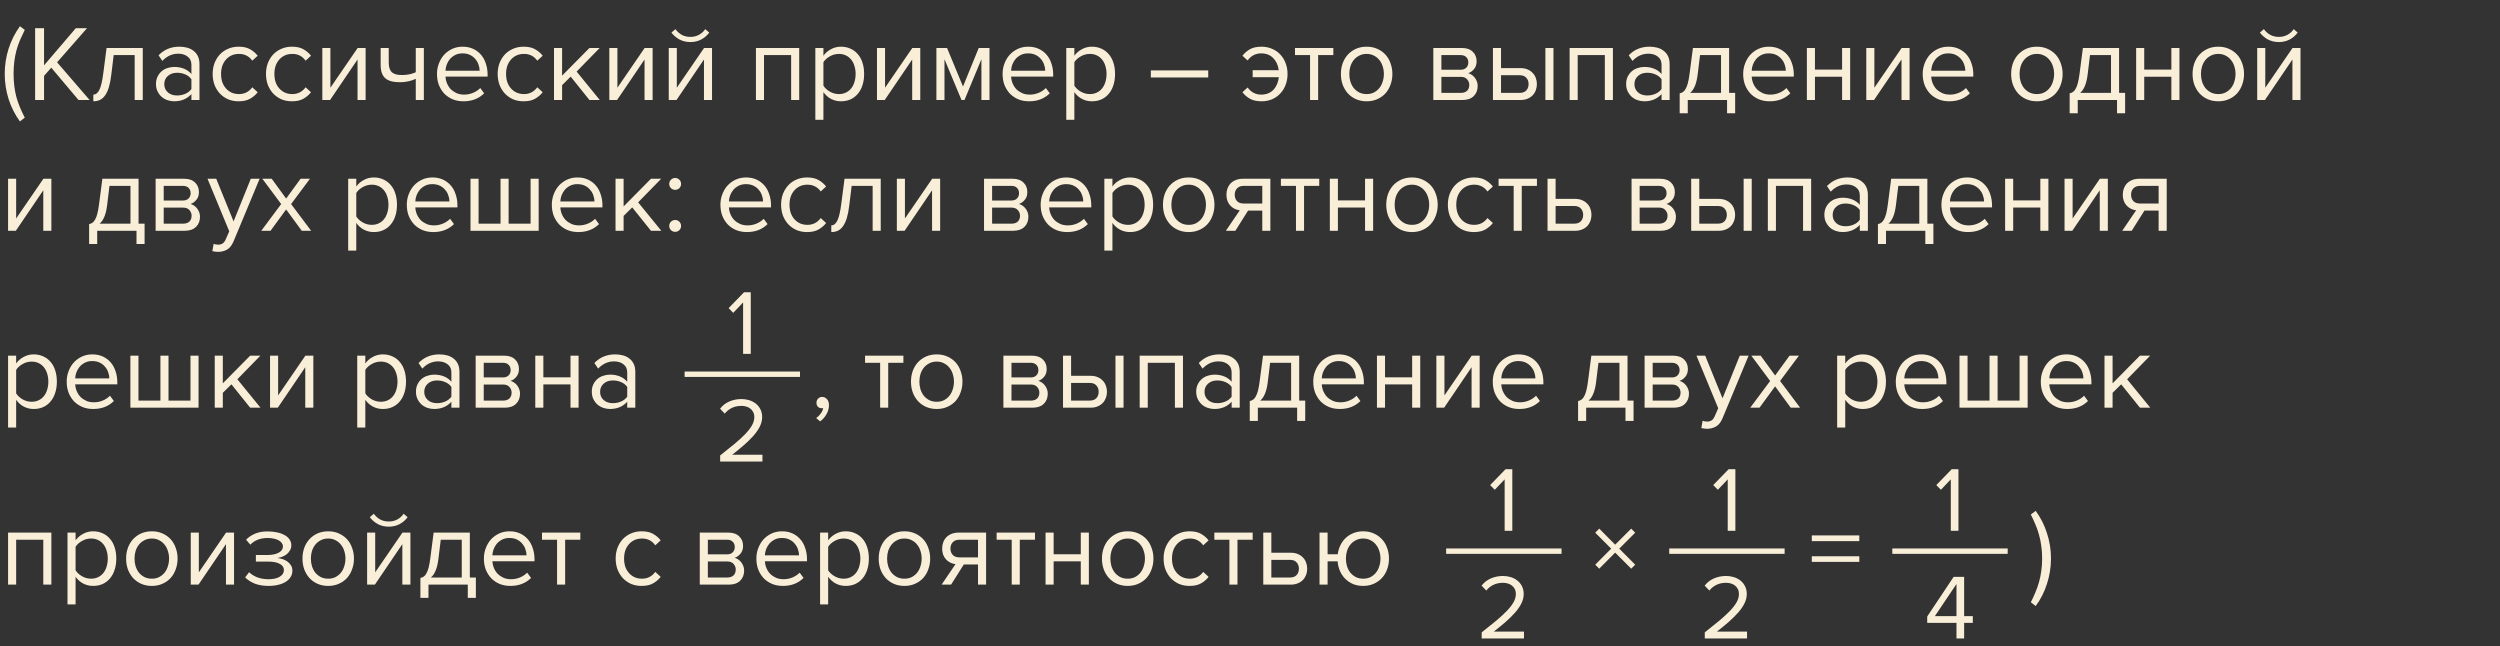 <?xml version="1.0" encoding="UTF-8"?> <svg xmlns="http://www.w3.org/2000/svg" width="325" height="84" viewBox="0 0 325 84" fill="none"><rect x="0" y="0" width="325" height="84" fill="#333333" stroke="none"/> <path d="M2.59 15.786C1.955 14.918 1.465 13.952 1.12 12.888C0.784 11.824 0.616 10.727 0.616 9.598C0.616 8.469 0.784 7.377 1.12 6.322C1.465 5.258 1.955 4.287 2.59 3.41L3.22 3.886C2.996 4.334 2.791 4.773 2.604 5.202C2.427 5.631 2.273 6.075 2.142 6.532C2.021 6.989 1.927 7.47 1.862 7.974C1.797 8.469 1.764 9.01 1.764 9.598C1.764 10.177 1.797 10.718 1.862 11.222C1.927 11.726 2.021 12.207 2.142 12.664C2.273 13.112 2.427 13.551 2.604 13.98C2.791 14.419 2.996 14.857 3.22 15.296L2.59 15.786ZM10.207 13L6.665 8.8L5.727 9.864V13H4.565V3.662H5.727V8.492L9.857 3.662H11.313L7.421 8.1L11.649 13H10.207ZM12.133 12.3C12.45 12.3 12.711 12.095 12.917 11.684C13.122 11.273 13.29 10.569 13.421 9.57L13.855 6.238H18.559V13H17.509V7.162H14.779L14.471 9.696C14.396 10.331 14.293 10.867 14.163 11.306C14.032 11.745 13.869 12.104 13.673 12.384C13.486 12.655 13.262 12.855 13.001 12.986C12.749 13.107 12.46 13.168 12.133 13.168V12.3ZM24.884 13V12.23C24.314 12.855 23.567 13.168 22.643 13.168C22.354 13.168 22.07 13.121 21.79 13.028C21.509 12.935 21.258 12.795 21.034 12.608C20.809 12.412 20.628 12.174 20.488 11.894C20.348 11.614 20.277 11.292 20.277 10.928C20.277 10.555 20.348 10.228 20.488 9.948C20.628 9.668 20.809 9.435 21.034 9.248C21.258 9.061 21.509 8.926 21.79 8.842C22.07 8.749 22.354 8.702 22.643 8.702C23.11 8.702 23.53 8.777 23.904 8.926C24.286 9.075 24.613 9.309 24.884 9.626V8.408C24.884 7.951 24.72 7.601 24.393 7.358C24.076 7.106 23.67 6.98 23.175 6.98C22.382 6.98 21.692 7.293 21.104 7.918L20.613 7.19C21.332 6.443 22.233 6.07 23.316 6.07C23.67 6.07 24.006 6.112 24.323 6.196C24.641 6.28 24.916 6.415 25.149 6.602C25.392 6.779 25.584 7.013 25.724 7.302C25.863 7.591 25.933 7.941 25.933 8.352V13H24.884ZM23.021 12.412C23.395 12.412 23.745 12.342 24.072 12.202C24.407 12.062 24.678 11.852 24.884 11.572V10.298C24.678 10.018 24.407 9.808 24.072 9.668C23.745 9.528 23.395 9.458 23.021 9.458C22.527 9.458 22.125 9.598 21.817 9.878C21.509 10.149 21.355 10.503 21.355 10.942C21.355 11.371 21.509 11.726 21.817 12.006C22.125 12.277 22.527 12.412 23.021 12.412ZM31.02 13.168C30.516 13.168 30.054 13.079 29.634 12.902C29.224 12.715 28.869 12.463 28.57 12.146C28.281 11.829 28.052 11.455 27.884 11.026C27.726 10.587 27.646 10.116 27.646 9.612C27.646 9.108 27.726 8.641 27.884 8.212C28.052 7.783 28.281 7.409 28.57 7.092C28.869 6.775 29.224 6.527 29.634 6.35C30.054 6.163 30.516 6.07 31.02 6.07C31.636 6.07 32.136 6.182 32.518 6.406C32.91 6.63 33.237 6.91 33.498 7.246L32.798 7.89C32.574 7.582 32.318 7.358 32.028 7.218C31.748 7.078 31.431 7.008 31.076 7.008C30.712 7.008 30.386 7.073 30.096 7.204C29.816 7.335 29.574 7.517 29.368 7.75C29.163 7.983 29.004 8.259 28.892 8.576C28.79 8.893 28.738 9.239 28.738 9.612C28.738 9.985 28.79 10.335 28.892 10.662C29.004 10.979 29.163 11.255 29.368 11.488C29.574 11.721 29.816 11.903 30.096 12.034C30.386 12.165 30.712 12.23 31.076 12.23C31.786 12.23 32.36 11.936 32.798 11.348L33.498 11.992C33.237 12.328 32.91 12.608 32.518 12.832C32.136 13.056 31.636 13.168 31.02 13.168ZM37.952 13.168C37.448 13.168 36.986 13.079 36.566 12.902C36.155 12.715 35.801 12.463 35.502 12.146C35.213 11.829 34.984 11.455 34.816 11.026C34.657 10.587 34.578 10.116 34.578 9.612C34.578 9.108 34.657 8.641 34.816 8.212C34.984 7.783 35.213 7.409 35.502 7.092C35.801 6.775 36.155 6.527 36.566 6.35C36.986 6.163 37.448 6.07 37.952 6.07C38.568 6.07 39.067 6.182 39.45 6.406C39.842 6.63 40.169 6.91 40.43 7.246L39.73 7.89C39.506 7.582 39.249 7.358 38.96 7.218C38.68 7.078 38.363 7.008 38.008 7.008C37.644 7.008 37.317 7.073 37.028 7.204C36.748 7.335 36.505 7.517 36.3 7.75C36.095 7.983 35.936 8.259 35.824 8.576C35.721 8.893 35.67 9.239 35.67 9.612C35.67 9.985 35.721 10.335 35.824 10.662C35.936 10.979 36.095 11.255 36.3 11.488C36.505 11.721 36.748 11.903 37.028 12.034C37.317 12.165 37.644 12.23 38.008 12.23C38.717 12.23 39.291 11.936 39.73 11.348L40.43 11.992C40.169 12.328 39.842 12.608 39.45 12.832C39.067 13.056 38.568 13.168 37.952 13.168ZM41.902 13V6.238H42.952V11.404L46.494 6.238H47.53V13H46.48V7.736L42.91 13H41.902ZM50.536 6.238V8.142C50.536 8.459 50.574 8.721 50.648 8.926C50.723 9.131 50.83 9.295 50.97 9.416C51.12 9.537 51.301 9.626 51.516 9.682C51.731 9.729 51.978 9.752 52.258 9.752C52.613 9.752 52.949 9.719 53.266 9.654C53.584 9.579 53.845 9.491 54.05 9.388V6.238H55.1V13H54.05V10.242C53.798 10.373 53.49 10.48 53.126 10.564C52.762 10.648 52.384 10.69 51.992 10.69C51.105 10.69 50.466 10.513 50.074 10.158C49.682 9.803 49.486 9.239 49.486 8.464V6.238H50.536ZM60.252 13.168C59.748 13.168 59.286 13.084 58.866 12.916C58.446 12.739 58.082 12.496 57.774 12.188C57.476 11.871 57.238 11.497 57.06 11.068C56.892 10.629 56.808 10.144 56.808 9.612C56.808 9.127 56.892 8.669 57.06 8.24C57.228 7.801 57.457 7.423 57.746 7.106C58.045 6.789 58.395 6.537 58.796 6.35C59.207 6.163 59.655 6.07 60.14 6.07C60.654 6.07 61.111 6.163 61.512 6.35C61.914 6.537 62.254 6.793 62.534 7.12C62.814 7.447 63.024 7.834 63.164 8.282C63.314 8.721 63.388 9.192 63.388 9.696V9.962H57.914C57.933 10.279 58.003 10.583 58.124 10.872C58.246 11.152 58.409 11.399 58.614 11.614C58.829 11.819 59.081 11.987 59.37 12.118C59.66 12.239 59.986 12.3 60.35 12.3C60.742 12.3 61.12 12.225 61.484 12.076C61.848 11.927 62.166 11.717 62.436 11.446L62.94 12.132C62.604 12.468 62.212 12.725 61.764 12.902C61.316 13.079 60.812 13.168 60.252 13.168ZM62.352 9.192C62.352 8.94 62.306 8.683 62.212 8.422C62.128 8.151 61.993 7.909 61.806 7.694C61.629 7.47 61.4 7.288 61.12 7.148C60.84 7.008 60.509 6.938 60.126 6.938C59.762 6.938 59.445 7.008 59.174 7.148C58.904 7.288 58.675 7.465 58.488 7.68C58.311 7.895 58.171 8.137 58.068 8.408C57.975 8.669 57.924 8.931 57.914 9.192H62.352ZM68.071 13.168C67.567 13.168 67.105 13.079 66.685 12.902C66.274 12.715 65.92 12.463 65.621 12.146C65.332 11.829 65.103 11.455 64.935 11.026C64.776 10.587 64.697 10.116 64.697 9.612C64.697 9.108 64.776 8.641 64.935 8.212C65.103 7.783 65.332 7.409 65.621 7.092C65.92 6.775 66.274 6.527 66.685 6.35C67.105 6.163 67.567 6.07 68.071 6.07C68.687 6.07 69.186 6.182 69.569 6.406C69.961 6.63 70.288 6.91 70.549 7.246L69.849 7.89C69.625 7.582 69.368 7.358 69.079 7.218C68.799 7.078 68.482 7.008 68.127 7.008C67.763 7.008 67.436 7.073 67.147 7.204C66.867 7.335 66.624 7.517 66.419 7.75C66.214 7.983 66.055 8.259 65.943 8.576C65.84 8.893 65.789 9.239 65.789 9.612C65.789 9.985 65.84 10.335 65.943 10.662C66.055 10.979 66.214 11.255 66.419 11.488C66.624 11.721 66.867 11.903 67.147 12.034C67.436 12.165 67.763 12.23 68.127 12.23C68.836 12.23 69.41 11.936 69.849 11.348L70.549 11.992C70.288 12.328 69.961 12.608 69.569 12.832C69.186 13.056 68.687 13.168 68.071 13.168ZM76.627 13L74.191 9.962L73.071 11.068V13H72.021V6.238H73.071V9.836L76.627 6.238H77.957L74.961 9.304L77.971 13H76.627ZM79.212 13V6.238H80.262V11.404L83.804 6.238H84.84V13H83.79V7.736L80.22 13H79.212ZM86.937 13V6.238H87.987V11.404L91.529 6.238H92.565V13H91.515V7.736L87.945 13H86.937ZM92.201 4.236C91.921 4.619 91.566 4.922 91.137 5.146C90.717 5.361 90.255 5.468 89.751 5.468C89.247 5.468 88.78 5.361 88.351 5.146C87.931 4.922 87.576 4.619 87.287 4.236L87.805 3.788C88.029 4.096 88.304 4.343 88.631 4.53C88.957 4.707 89.331 4.796 89.751 4.796C90.161 4.796 90.53 4.707 90.857 4.53C91.193 4.353 91.468 4.105 91.683 3.788L92.201 4.236ZM102.849 13V7.162H99.321V13H98.271V6.238H103.899V13H102.849ZM109.327 13.168C108.861 13.168 108.431 13.065 108.039 12.86C107.647 12.655 107.316 12.361 107.045 11.978V15.576H105.995V6.238H107.045V7.246C107.288 6.901 107.61 6.621 108.011 6.406C108.413 6.182 108.851 6.07 109.327 6.07C109.775 6.07 110.181 6.154 110.545 6.322C110.919 6.481 111.236 6.714 111.497 7.022C111.768 7.321 111.973 7.689 112.113 8.128C112.263 8.567 112.337 9.061 112.337 9.612C112.337 10.163 112.263 10.657 112.113 11.096C111.973 11.535 111.768 11.908 111.497 12.216C111.236 12.524 110.919 12.762 110.545 12.93C110.181 13.089 109.775 13.168 109.327 13.168ZM109.061 12.23C109.397 12.23 109.701 12.165 109.971 12.034C110.242 11.903 110.471 11.721 110.657 11.488C110.844 11.255 110.984 10.979 111.077 10.662C111.18 10.335 111.231 9.985 111.231 9.612C111.231 9.239 111.18 8.893 111.077 8.576C110.984 8.259 110.844 7.983 110.657 7.75C110.471 7.517 110.242 7.335 109.971 7.204C109.701 7.073 109.397 7.008 109.061 7.008C108.641 7.008 108.245 7.115 107.871 7.33C107.507 7.535 107.232 7.787 107.045 8.086V11.138C107.232 11.437 107.507 11.693 107.871 11.908C108.245 12.123 108.641 12.23 109.061 12.23ZM114.007 13V6.238H115.057V11.404L118.599 6.238H119.635V13H118.585V7.736L115.015 13H114.007ZM127.584 13V7.694L125.386 13H124.994L122.782 7.694V13H121.732V6.238H123.118L125.19 11.25L127.234 6.238H128.634V13H127.584ZM133.78 13.168C133.276 13.168 132.814 13.084 132.394 12.916C131.974 12.739 131.61 12.496 131.302 12.188C131.003 11.871 130.765 11.497 130.588 11.068C130.42 10.629 130.336 10.144 130.336 9.612C130.336 9.127 130.42 8.669 130.588 8.24C130.756 7.801 130.984 7.423 131.274 7.106C131.572 6.789 131.922 6.537 132.324 6.35C132.734 6.163 133.182 6.07 133.668 6.07C134.181 6.07 134.638 6.163 135.04 6.35C135.441 6.537 135.782 6.793 136.062 7.12C136.342 7.447 136.552 7.834 136.692 8.282C136.841 8.721 136.916 9.192 136.916 9.696V9.962H131.442C131.46 10.279 131.53 10.583 131.652 10.872C131.773 11.152 131.936 11.399 132.142 11.614C132.356 11.819 132.608 11.987 132.898 12.118C133.187 12.239 133.514 12.3 133.878 12.3C134.27 12.3 134.648 12.225 135.012 12.076C135.376 11.927 135.693 11.717 135.964 11.446L136.468 12.132C136.132 12.468 135.74 12.725 135.292 12.902C134.844 13.079 134.34 13.168 133.78 13.168ZM135.88 9.192C135.88 8.94 135.833 8.683 135.74 8.422C135.656 8.151 135.52 7.909 135.334 7.694C135.156 7.47 134.928 7.288 134.648 7.148C134.368 7.008 134.036 6.938 133.654 6.938C133.29 6.938 132.972 7.008 132.702 7.148C132.431 7.288 132.202 7.465 132.016 7.68C131.838 7.895 131.698 8.137 131.596 8.408C131.502 8.669 131.451 8.931 131.442 9.192H135.88ZM141.948 13.168C141.482 13.168 141.052 13.065 140.66 12.86C140.268 12.655 139.937 12.361 139.666 11.978V15.576H138.616V6.238H139.666V7.246C139.909 6.901 140.231 6.621 140.632 6.406C141.034 6.182 141.472 6.07 141.948 6.07C142.396 6.07 142.802 6.154 143.166 6.322C143.54 6.481 143.857 6.714 144.118 7.022C144.389 7.321 144.594 7.689 144.734 8.128C144.884 8.567 144.958 9.061 144.958 9.612C144.958 10.163 144.884 10.657 144.734 11.096C144.594 11.535 144.389 11.908 144.118 12.216C143.857 12.524 143.54 12.762 143.166 12.93C142.802 13.089 142.396 13.168 141.948 13.168ZM141.682 12.23C142.018 12.23 142.322 12.165 142.592 12.034C142.863 11.903 143.092 11.721 143.278 11.488C143.465 11.255 143.605 10.979 143.698 10.662C143.801 10.335 143.852 9.985 143.852 9.612C143.852 9.239 143.801 8.893 143.698 8.576C143.605 8.259 143.465 7.983 143.278 7.75C143.092 7.517 142.863 7.335 142.592 7.204C142.322 7.073 142.018 7.008 141.682 7.008C141.262 7.008 140.866 7.115 140.492 7.33C140.128 7.535 139.853 7.787 139.666 8.086V11.138C139.853 11.437 140.128 11.693 140.492 11.908C140.866 12.123 141.262 12.23 141.682 12.23ZM149.608 10.074V9.15H157.07V10.074H149.608ZM163.994 13.168C163.378 13.168 162.874 13.056 162.482 12.832C162.099 12.608 161.777 12.328 161.516 11.992L162.188 11.376C162.645 11.992 163.233 12.3 163.952 12.3C164.605 12.3 165.132 12.095 165.534 11.684C165.935 11.264 166.173 10.713 166.248 10.032H162.846V9.122H166.234C166.15 8.459 165.907 7.932 165.506 7.54C165.114 7.139 164.596 6.938 163.952 6.938C163.224 6.938 162.636 7.246 162.188 7.862L161.516 7.246C161.777 6.91 162.099 6.63 162.482 6.406C162.874 6.182 163.378 6.07 163.994 6.07C164.498 6.07 164.96 6.163 165.38 6.35C165.8 6.527 166.154 6.775 166.444 7.092C166.742 7.409 166.971 7.783 167.13 8.212C167.298 8.641 167.382 9.108 167.382 9.612C167.382 10.116 167.298 10.587 167.13 11.026C166.971 11.455 166.742 11.829 166.444 12.146C166.154 12.463 165.8 12.715 165.38 12.902C164.96 13.079 164.498 13.168 163.994 13.168ZM170.309 13V7.162H168.349V6.238H173.333V7.162H171.359V13H170.309ZM177.664 13.168C177.151 13.168 176.684 13.075 176.264 12.888C175.853 12.701 175.503 12.449 175.214 12.132C174.925 11.805 174.701 11.427 174.542 10.998C174.393 10.569 174.318 10.107 174.318 9.612C174.318 9.127 174.393 8.669 174.542 8.24C174.701 7.801 174.925 7.423 175.214 7.106C175.503 6.789 175.853 6.537 176.264 6.35C176.684 6.163 177.151 6.07 177.664 6.07C178.177 6.07 178.639 6.163 179.05 6.35C179.47 6.537 179.825 6.789 180.114 7.106C180.403 7.423 180.623 7.801 180.772 8.24C180.931 8.669 181.01 9.127 181.01 9.612C181.01 10.107 180.931 10.569 180.772 10.998C180.623 11.427 180.403 11.805 180.114 12.132C179.825 12.449 179.47 12.701 179.05 12.888C178.639 13.075 178.177 13.168 177.664 13.168ZM177.664 12.23C178.028 12.23 178.345 12.16 178.616 12.02C178.896 11.871 179.129 11.679 179.316 11.446C179.512 11.203 179.657 10.923 179.75 10.606C179.853 10.289 179.904 9.957 179.904 9.612C179.904 9.267 179.853 8.94 179.75 8.632C179.657 8.315 179.512 8.039 179.316 7.806C179.129 7.563 178.896 7.372 178.616 7.232C178.345 7.083 178.028 7.008 177.664 7.008C177.3 7.008 176.978 7.083 176.698 7.232C176.418 7.372 176.18 7.563 175.984 7.806C175.797 8.039 175.653 8.315 175.55 8.632C175.457 8.94 175.41 9.267 175.41 9.612C175.41 9.957 175.457 10.289 175.55 10.606C175.653 10.923 175.797 11.203 175.984 11.446C176.18 11.679 176.418 11.871 176.698 12.02C176.978 12.16 177.3 12.23 177.664 12.23ZM186.331 13V6.238H190.055C190.653 6.238 191.119 6.401 191.455 6.728C191.791 7.045 191.959 7.461 191.959 7.974C191.959 8.385 191.847 8.721 191.623 8.982C191.409 9.243 191.157 9.421 190.867 9.514C191.035 9.561 191.194 9.635 191.343 9.738C191.493 9.841 191.623 9.967 191.735 10.116C191.847 10.265 191.936 10.429 192.001 10.606C192.067 10.783 192.099 10.97 192.099 11.166C192.099 11.717 191.927 12.16 191.581 12.496C191.236 12.832 190.751 13 190.125 13H186.331ZM189.915 12.076C190.251 12.076 190.517 11.987 190.713 11.81C190.909 11.623 191.007 11.367 191.007 11.04C191.007 10.769 190.914 10.527 190.727 10.312C190.541 10.097 190.27 9.99 189.915 9.99H187.381V12.076H189.915ZM189.873 9.066C190.2 9.066 190.447 8.977 190.615 8.8C190.793 8.623 190.881 8.399 190.881 8.128C190.881 7.829 190.793 7.596 190.615 7.428C190.447 7.251 190.2 7.162 189.873 7.162H187.381V9.066H189.873ZM195.133 6.238V8.856H197.667C198.013 8.856 198.316 8.912 198.577 9.024C198.848 9.136 199.072 9.29 199.249 9.486C199.436 9.673 199.571 9.892 199.655 10.144C199.749 10.387 199.795 10.648 199.795 10.928C199.795 11.208 199.749 11.474 199.655 11.726C199.562 11.978 199.427 12.197 199.249 12.384C199.072 12.571 198.848 12.72 198.577 12.832C198.316 12.944 198.013 13 197.667 13H194.083V6.238H195.133ZM195.133 9.78V12.076H197.555C197.938 12.076 198.227 11.969 198.423 11.754C198.619 11.539 198.717 11.264 198.717 10.928C198.717 10.601 198.619 10.331 198.423 10.116C198.237 9.892 197.947 9.78 197.555 9.78H195.133ZM200.901 13V6.238H201.951V13H200.901ZM208.628 13V7.162H205.1V13H204.05V6.238H209.678V13H208.628ZM216.003 13V12.23C215.433 12.855 214.687 13.168 213.763 13.168C213.473 13.168 213.189 13.121 212.909 13.028C212.629 12.935 212.377 12.795 212.153 12.608C211.929 12.412 211.747 12.174 211.607 11.894C211.467 11.614 211.397 11.292 211.397 10.928C211.397 10.555 211.467 10.228 211.607 9.948C211.747 9.668 211.929 9.435 212.153 9.248C212.377 9.061 212.629 8.926 212.909 8.842C213.189 8.749 213.473 8.702 213.763 8.702C214.229 8.702 214.649 8.777 215.023 8.926C215.405 9.075 215.732 9.309 216.003 9.626V8.408C216.003 7.951 215.839 7.601 215.513 7.358C215.195 7.106 214.789 6.98 214.295 6.98C213.501 6.98 212.811 7.293 212.223 7.918L211.733 7.19C212.451 6.443 213.352 6.07 214.435 6.07C214.789 6.07 215.125 6.112 215.443 6.196C215.76 6.28 216.035 6.415 216.269 6.602C216.511 6.779 216.703 7.013 216.843 7.302C216.983 7.591 217.053 7.941 217.053 8.352V13H216.003ZM214.141 12.412C214.514 12.412 214.864 12.342 215.191 12.202C215.527 12.062 215.797 11.852 216.003 11.572V10.298C215.797 10.018 215.527 9.808 215.191 9.668C214.864 9.528 214.514 9.458 214.141 9.458C213.646 9.458 213.245 9.598 212.937 9.878C212.629 10.149 212.475 10.503 212.475 10.942C212.475 11.371 212.629 11.726 212.937 12.006C213.245 12.277 213.646 12.412 214.141 12.412ZM218.359 12.132C218.518 12.104 218.658 12.048 218.779 11.964C218.91 11.88 219.027 11.745 219.129 11.558C219.241 11.371 219.339 11.119 219.423 10.802C219.507 10.485 219.582 10.074 219.647 9.57L220.081 6.238H224.785V12.076H225.569V14.722H224.519V13H219.409V14.722H218.359V12.132ZM220.697 9.696C220.613 10.34 220.487 10.849 220.319 11.222C220.161 11.595 219.96 11.88 219.717 12.076H223.735V7.162H221.005L220.697 9.696ZM230.057 13.168C229.553 13.168 229.091 13.084 228.671 12.916C228.251 12.739 227.887 12.496 227.579 12.188C227.28 11.871 227.042 11.497 226.865 11.068C226.697 10.629 226.613 10.144 226.613 9.612C226.613 9.127 226.697 8.669 226.865 8.24C227.033 7.801 227.262 7.423 227.551 7.106C227.85 6.789 228.2 6.537 228.601 6.35C229.012 6.163 229.46 6.07 229.945 6.07C230.458 6.07 230.916 6.163 231.317 6.35C231.718 6.537 232.059 6.793 232.339 7.12C232.619 7.447 232.829 7.834 232.969 8.282C233.118 8.721 233.193 9.192 233.193 9.696V9.962H227.719C227.738 10.279 227.808 10.583 227.929 10.872C228.05 11.152 228.214 11.399 228.419 11.614C228.634 11.819 228.886 11.987 229.175 12.118C229.464 12.239 229.791 12.3 230.155 12.3C230.547 12.3 230.925 12.225 231.289 12.076C231.653 11.927 231.97 11.717 232.241 11.446L232.745 12.132C232.409 12.468 232.017 12.725 231.569 12.902C231.121 13.079 230.617 13.168 230.057 13.168ZM232.157 9.192C232.157 8.94 232.11 8.683 232.017 8.422C231.933 8.151 231.798 7.909 231.611 7.694C231.434 7.47 231.205 7.288 230.925 7.148C230.645 7.008 230.314 6.938 229.931 6.938C229.567 6.938 229.25 7.008 228.979 7.148C228.708 7.288 228.48 7.465 228.293 7.68C228.116 7.895 227.976 8.137 227.873 8.408C227.78 8.669 227.728 8.931 227.719 9.192H232.157ZM234.894 13V6.238H235.944V9.052H239.472V6.238H240.522V13H239.472V9.976H235.944V13H234.894ZM242.618 13V6.238H243.668V11.404L247.21 6.238H248.246V13H247.196V7.736L243.626 13H242.618ZM253.395 13.168C252.891 13.168 252.429 13.084 252.009 12.916C251.589 12.739 251.225 12.496 250.917 12.188C250.618 11.871 250.38 11.497 250.203 11.068C250.035 10.629 249.951 10.144 249.951 9.612C249.951 9.127 250.035 8.669 250.203 8.24C250.371 7.801 250.6 7.423 250.889 7.106C251.188 6.789 251.538 6.537 251.939 6.35C252.35 6.163 252.798 6.07 253.283 6.07C253.796 6.07 254.254 6.163 254.655 6.35C255.056 6.537 255.397 6.793 255.677 7.12C255.957 7.447 256.167 7.834 256.307 8.282C256.456 8.721 256.531 9.192 256.531 9.696V9.962H251.057C251.076 10.279 251.146 10.583 251.267 10.872C251.388 11.152 251.552 11.399 251.757 11.614C251.972 11.819 252.224 11.987 252.513 12.118C252.802 12.239 253.129 12.3 253.493 12.3C253.885 12.3 254.263 12.225 254.627 12.076C254.991 11.927 255.308 11.717 255.579 11.446L256.083 12.132C255.747 12.468 255.355 12.725 254.907 12.902C254.459 13.079 253.955 13.168 253.395 13.168ZM255.495 9.192C255.495 8.94 255.448 8.683 255.355 8.422C255.271 8.151 255.136 7.909 254.949 7.694C254.772 7.47 254.543 7.288 254.263 7.148C253.983 7.008 253.652 6.938 253.269 6.938C252.905 6.938 252.588 7.008 252.317 7.148C252.046 7.288 251.818 7.465 251.631 7.68C251.454 7.895 251.314 8.137 251.211 8.408C251.118 8.669 251.066 8.931 251.057 9.192H255.495ZM264.795 13.168C264.282 13.168 263.815 13.075 263.395 12.888C262.984 12.701 262.634 12.449 262.345 12.132C262.056 11.805 261.832 11.427 261.673 10.998C261.524 10.569 261.449 10.107 261.449 9.612C261.449 9.127 261.524 8.669 261.673 8.24C261.832 7.801 262.056 7.423 262.345 7.106C262.634 6.789 262.984 6.537 263.395 6.35C263.815 6.163 264.282 6.07 264.795 6.07C265.308 6.07 265.77 6.163 266.181 6.35C266.601 6.537 266.956 6.789 267.245 7.106C267.534 7.423 267.754 7.801 267.903 8.24C268.062 8.669 268.141 9.127 268.141 9.612C268.141 10.107 268.062 10.569 267.903 10.998C267.754 11.427 267.534 11.805 267.245 12.132C266.956 12.449 266.601 12.701 266.181 12.888C265.77 13.075 265.308 13.168 264.795 13.168ZM264.795 12.23C265.159 12.23 265.476 12.16 265.747 12.02C266.027 11.871 266.26 11.679 266.447 11.446C266.643 11.203 266.788 10.923 266.881 10.606C266.984 10.289 267.035 9.957 267.035 9.612C267.035 9.267 266.984 8.94 266.881 8.632C266.788 8.315 266.643 8.039 266.447 7.806C266.26 7.563 266.027 7.372 265.747 7.232C265.476 7.083 265.159 7.008 264.795 7.008C264.431 7.008 264.109 7.083 263.829 7.232C263.549 7.372 263.311 7.563 263.115 7.806C262.928 8.039 262.784 8.315 262.681 8.632C262.588 8.94 262.541 9.267 262.541 9.612C262.541 9.957 262.588 10.289 262.681 10.606C262.784 10.923 262.928 11.203 263.115 11.446C263.311 11.679 263.549 11.871 263.829 12.02C264.109 12.16 264.431 12.23 264.795 12.23ZM269.055 12.132C269.213 12.104 269.353 12.048 269.475 11.964C269.605 11.88 269.722 11.745 269.825 11.558C269.937 11.371 270.035 11.119 270.119 10.802C270.203 10.485 270.277 10.074 270.343 9.57L270.777 6.238H275.481V12.076H276.265V14.722H275.215V13H270.105V14.722H269.055V12.132ZM271.393 9.696C271.309 10.34 271.183 10.849 271.015 11.222C270.856 11.595 270.655 11.88 270.413 12.076H274.431V7.162H271.701L271.393 9.696ZM277.7 13V6.238H278.75V9.052H282.278V6.238H283.328V13H282.278V9.976H278.75V13H277.7ZM288.379 13.168C287.866 13.168 287.399 13.075 286.979 12.888C286.568 12.701 286.218 12.449 285.929 12.132C285.64 11.805 285.416 11.427 285.257 10.998C285.108 10.569 285.033 10.107 285.033 9.612C285.033 9.127 285.108 8.669 285.257 8.24C285.416 7.801 285.64 7.423 285.929 7.106C286.218 6.789 286.568 6.537 286.979 6.35C287.399 6.163 287.866 6.07 288.379 6.07C288.892 6.07 289.354 6.163 289.765 6.35C290.185 6.537 290.54 6.789 290.829 7.106C291.118 7.423 291.338 7.801 291.487 8.24C291.646 8.669 291.725 9.127 291.725 9.612C291.725 10.107 291.646 10.569 291.487 10.998C291.338 11.427 291.118 11.805 290.829 12.132C290.54 12.449 290.185 12.701 289.765 12.888C289.354 13.075 288.892 13.168 288.379 13.168ZM288.379 12.23C288.743 12.23 289.06 12.16 289.331 12.02C289.611 11.871 289.844 11.679 290.031 11.446C290.227 11.203 290.372 10.923 290.465 10.606C290.568 10.289 290.619 9.957 290.619 9.612C290.619 9.267 290.568 8.94 290.465 8.632C290.372 8.315 290.227 8.039 290.031 7.806C289.844 7.563 289.611 7.372 289.331 7.232C289.06 7.083 288.743 7.008 288.379 7.008C288.015 7.008 287.693 7.083 287.413 7.232C287.133 7.372 286.895 7.563 286.699 7.806C286.512 8.039 286.368 8.315 286.265 8.632C286.172 8.94 286.125 9.267 286.125 9.612C286.125 9.957 286.172 10.289 286.265 10.606C286.368 10.923 286.512 11.203 286.699 11.446C286.895 11.679 287.133 11.871 287.413 12.02C287.693 12.16 288.015 12.23 288.379 12.23ZM293.437 13V6.238H294.487V11.404L298.029 6.238H299.065V13H298.015V7.736L294.445 13H293.437ZM298.701 4.236C298.421 4.619 298.066 4.922 297.637 5.146C297.217 5.361 296.755 5.468 296.251 5.468C295.747 5.468 295.28 5.361 294.851 5.146C294.431 4.922 294.076 4.619 293.787 4.236L294.305 3.788C294.529 4.096 294.804 4.343 295.131 4.53C295.457 4.707 295.831 4.796 296.251 4.796C296.661 4.796 297.03 4.707 297.357 4.53C297.693 4.353 297.968 4.105 298.183 3.788L298.701 4.236ZM1.05 30V23.238H2.1V28.404L5.642 23.238H6.678V30H5.628V24.736L2.058 30H1.05ZM11.586 29.132C11.745 29.104 11.885 29.048 12.006 28.964C12.137 28.88 12.253 28.745 12.356 28.558C12.468 28.371 12.566 28.119 12.65 27.802C12.734 27.485 12.809 27.074 12.874 26.57L13.308 23.238H18.012V29.076H18.796V31.722H17.746V30H12.636V31.722H11.586V29.132ZM13.924 26.696C13.84 27.34 13.714 27.849 13.546 28.222C13.387 28.595 13.187 28.88 12.944 29.076H16.962V24.162H14.232L13.924 26.696ZM20.232 30V23.238H23.956C24.553 23.238 25.02 23.401 25.356 23.728C25.692 24.045 25.86 24.461 25.86 24.974C25.86 25.385 25.748 25.721 25.524 25.982C25.309 26.243 25.057 26.421 24.768 26.514C24.936 26.561 25.094 26.635 25.244 26.738C25.393 26.841 25.524 26.967 25.636 27.116C25.748 27.265 25.836 27.429 25.902 27.606C25.967 27.783 26 27.97 26 28.166C26 28.717 25.827 29.16 25.482 29.496C25.136 29.832 24.651 30 24.026 30H20.232ZM23.816 29.076C24.152 29.076 24.418 28.987 24.614 28.81C24.81 28.623 24.908 28.367 24.908 28.04C24.908 27.769 24.814 27.527 24.628 27.312C24.441 27.097 24.17 26.99 23.816 26.99H21.282V29.076H23.816ZM23.774 26.066C24.1 26.066 24.348 25.977 24.516 25.8C24.693 25.623 24.782 25.399 24.782 25.128C24.782 24.829 24.693 24.596 24.516 24.428C24.348 24.251 24.1 24.162 23.774 24.162H21.282V26.066H23.774ZM27.774 31.694C27.848 31.731 27.942 31.759 28.054 31.778C28.166 31.797 28.264 31.806 28.348 31.806C28.581 31.806 28.777 31.755 28.936 31.652C29.094 31.559 29.234 31.372 29.356 31.092L29.804 30.07L26.976 23.238H28.11L30.364 28.782L32.604 23.238H33.752L30.364 31.372C30.158 31.867 29.888 32.217 29.552 32.422C29.216 32.627 28.824 32.735 28.376 32.744C28.264 32.744 28.133 32.735 27.984 32.716C27.834 32.697 27.708 32.674 27.606 32.646L27.774 31.694ZM39.229 30L37.199 27.228L35.169 30H33.965L36.555 26.528L34.105 23.238H35.323L37.199 25.814L39.075 23.238H40.293L37.843 26.528L40.447 30H39.229ZM48.597 30.168C48.13 30.168 47.701 30.065 47.309 29.86C46.917 29.655 46.586 29.361 46.315 28.978V32.576H45.265V23.238H46.315V24.246C46.557 23.901 46.88 23.621 47.281 23.406C47.682 23.182 48.121 23.07 48.597 23.07C49.045 23.07 49.451 23.154 49.815 23.322C50.188 23.481 50.505 23.714 50.767 24.022C51.038 24.321 51.243 24.689 51.383 25.128C51.532 25.567 51.607 26.061 51.607 26.612C51.607 27.163 51.532 27.657 51.383 28.096C51.243 28.535 51.038 28.908 50.767 29.216C50.505 29.524 50.188 29.762 49.815 29.93C49.451 30.089 49.045 30.168 48.597 30.168ZM48.331 29.23C48.667 29.23 48.97 29.165 49.241 29.034C49.511 28.903 49.74 28.721 49.927 28.488C50.114 28.255 50.254 27.979 50.347 27.662C50.45 27.335 50.501 26.985 50.501 26.612C50.501 26.239 50.45 25.893 50.347 25.576C50.254 25.259 50.114 24.983 49.927 24.75C49.74 24.517 49.511 24.335 49.241 24.204C48.97 24.073 48.667 24.008 48.331 24.008C47.911 24.008 47.514 24.115 47.141 24.33C46.777 24.535 46.502 24.787 46.315 25.086V28.138C46.502 28.437 46.777 28.693 47.141 28.908C47.514 29.123 47.911 29.23 48.331 29.23ZM56.329 30.168C55.825 30.168 55.363 30.084 54.943 29.916C54.523 29.739 54.159 29.496 53.851 29.188C53.552 28.871 53.314 28.497 53.137 28.068C52.969 27.629 52.885 27.144 52.885 26.612C52.885 26.127 52.969 25.669 53.137 25.24C53.305 24.801 53.533 24.423 53.823 24.106C54.121 23.789 54.471 23.537 54.873 23.35C55.283 23.163 55.731 23.07 56.217 23.07C56.73 23.07 57.187 23.163 57.589 23.35C57.99 23.537 58.331 23.793 58.611 24.12C58.891 24.447 59.101 24.834 59.241 25.282C59.39 25.721 59.465 26.192 59.465 26.696V26.962H53.991C54.009 27.279 54.079 27.583 54.201 27.872C54.322 28.152 54.485 28.399 54.691 28.614C54.905 28.819 55.157 28.987 55.447 29.118C55.736 29.239 56.063 29.3 56.427 29.3C56.819 29.3 57.197 29.225 57.561 29.076C57.925 28.927 58.242 28.717 58.513 28.446L59.017 29.132C58.681 29.468 58.289 29.725 57.841 29.902C57.393 30.079 56.889 30.168 56.329 30.168ZM58.429 26.192C58.429 25.94 58.382 25.683 58.289 25.422C58.205 25.151 58.069 24.909 57.883 24.694C57.705 24.47 57.477 24.288 57.197 24.148C56.917 24.008 56.585 23.938 56.203 23.938C55.839 23.938 55.521 24.008 55.251 24.148C54.98 24.288 54.751 24.465 54.565 24.68C54.387 24.895 54.247 25.137 54.145 25.408C54.051 25.669 54 25.931 53.991 26.192H58.429ZM70.027 23.238V30H61.165V23.238H62.215V29.076H65.071V23.238H66.121V29.076H68.977V23.238H70.027ZM75.182 30.168C74.678 30.168 74.216 30.084 73.796 29.916C73.376 29.739 73.012 29.496 72.704 29.188C72.405 28.871 72.167 28.497 71.99 28.068C71.822 27.629 71.738 27.144 71.738 26.612C71.738 26.127 71.822 25.669 71.99 25.24C72.158 24.801 72.387 24.423 72.676 24.106C72.975 23.789 73.325 23.537 73.726 23.35C74.137 23.163 74.585 23.07 75.07 23.07C75.583 23.07 76.041 23.163 76.442 23.35C76.843 23.537 77.184 23.793 77.464 24.12C77.744 24.447 77.954 24.834 78.094 25.282C78.243 25.721 78.318 26.192 78.318 26.696V26.962H72.844C72.863 27.279 72.933 27.583 73.054 27.872C73.175 28.152 73.339 28.399 73.544 28.614C73.759 28.819 74.011 28.987 74.3 29.118C74.589 29.239 74.916 29.3 75.28 29.3C75.672 29.3 76.05 29.225 76.414 29.076C76.778 28.927 77.095 28.717 77.366 28.446L77.87 29.132C77.534 29.468 77.142 29.725 76.694 29.902C76.246 30.079 75.742 30.168 75.182 30.168ZM77.282 26.192C77.282 25.94 77.235 25.683 77.142 25.422C77.058 25.151 76.923 24.909 76.736 24.694C76.559 24.47 76.33 24.288 76.05 24.148C75.77 24.008 75.439 23.938 75.056 23.938C74.692 23.938 74.375 24.008 74.104 24.148C73.833 24.288 73.605 24.465 73.418 24.68C73.241 24.895 73.101 25.137 72.998 25.408C72.905 25.669 72.853 25.931 72.844 26.192H77.282ZM84.625 30L82.189 26.962L81.069 28.068V30H80.019V23.238H81.069V26.836L84.625 23.238H85.955L82.959 26.304L85.969 30H84.625ZM87.77 24.68C87.555 24.68 87.374 24.605 87.224 24.456C87.075 24.307 87 24.125 87 23.91C87 23.695 87.075 23.513 87.224 23.364C87.374 23.215 87.555 23.14 87.77 23.14C87.985 23.14 88.167 23.215 88.316 23.364C88.466 23.513 88.54 23.695 88.54 23.91C88.54 24.125 88.466 24.307 88.316 24.456C88.167 24.605 87.985 24.68 87.77 24.68ZM87.77 30.14C87.555 30.14 87.374 30.065 87.224 29.916C87.075 29.767 87 29.585 87 29.37C87 29.155 87.075 28.973 87.224 28.824C87.374 28.675 87.555 28.6 87.77 28.6C87.985 28.6 88.167 28.675 88.316 28.824C88.466 28.973 88.54 29.155 88.54 29.37C88.54 29.585 88.466 29.767 88.316 29.916C88.167 30.065 87.985 30.14 87.77 30.14ZM97.098 30.168C96.594 30.168 96.132 30.084 95.712 29.916C95.292 29.739 94.928 29.496 94.62 29.188C94.321 28.871 94.083 28.497 93.906 28.068C93.738 27.629 93.654 27.144 93.654 26.612C93.654 26.127 93.738 25.669 93.906 25.24C94.074 24.801 94.303 24.423 94.592 24.106C94.891 23.789 95.241 23.537 95.642 23.35C96.053 23.163 96.501 23.07 96.986 23.07C97.499 23.07 97.957 23.163 98.358 23.35C98.759 23.537 99.1 23.793 99.38 24.12C99.66 24.447 99.87 24.834 100.01 25.282C100.159 25.721 100.234 26.192 100.234 26.696V26.962H94.76C94.779 27.279 94.849 27.583 94.97 27.872C95.091 28.152 95.255 28.399 95.46 28.614C95.675 28.819 95.927 28.987 96.216 29.118C96.505 29.239 96.832 29.3 97.196 29.3C97.588 29.3 97.966 29.225 98.33 29.076C98.694 28.927 99.011 28.717 99.282 28.446L99.786 29.132C99.45 29.468 99.058 29.725 98.61 29.902C98.162 30.079 97.658 30.168 97.098 30.168ZM99.198 26.192C99.198 25.94 99.151 25.683 99.058 25.422C98.974 25.151 98.839 24.909 98.652 24.694C98.475 24.47 98.246 24.288 97.966 24.148C97.686 24.008 97.355 23.938 96.972 23.938C96.608 23.938 96.291 24.008 96.02 24.148C95.749 24.288 95.521 24.465 95.334 24.68C95.157 24.895 95.017 25.137 94.914 25.408C94.821 25.669 94.769 25.931 94.76 26.192H99.198ZM104.917 30.168C104.413 30.168 103.951 30.079 103.531 29.902C103.12 29.715 102.765 29.463 102.467 29.146C102.177 28.829 101.949 28.455 101.781 28.026C101.622 27.587 101.543 27.116 101.543 26.612C101.543 26.108 101.622 25.641 101.781 25.212C101.949 24.783 102.177 24.409 102.467 24.092C102.765 23.775 103.12 23.527 103.531 23.35C103.951 23.163 104.413 23.07 104.917 23.07C105.533 23.07 106.032 23.182 106.415 23.406C106.807 23.63 107.133 23.91 107.395 24.246L106.695 24.89C106.471 24.582 106.214 24.358 105.925 24.218C105.645 24.078 105.327 24.008 104.973 24.008C104.609 24.008 104.282 24.073 103.993 24.204C103.713 24.335 103.47 24.517 103.265 24.75C103.059 24.983 102.901 25.259 102.789 25.576C102.686 25.893 102.635 26.239 102.635 26.612C102.635 26.985 102.686 27.335 102.789 27.662C102.901 27.979 103.059 28.255 103.265 28.488C103.47 28.721 103.713 28.903 103.993 29.034C104.282 29.165 104.609 29.23 104.973 29.23C105.682 29.23 106.256 28.936 106.695 28.348L107.395 28.992C107.133 29.328 106.807 29.608 106.415 29.832C106.032 30.056 105.533 30.168 104.917 30.168ZM108.068 29.3C108.386 29.3 108.647 29.095 108.852 28.684C109.058 28.273 109.226 27.569 109.356 26.57L109.79 23.238H114.494V30H113.444V24.162H110.714L110.406 26.696C110.332 27.331 110.229 27.867 110.098 28.306C109.968 28.745 109.804 29.104 109.608 29.384C109.422 29.655 109.198 29.855 108.936 29.986C108.684 30.107 108.395 30.168 108.068 30.168V29.3ZM116.591 30V23.238H117.641V28.404L121.183 23.238H122.219V30H121.169V24.736L117.599 30H116.591ZM127.925 30V23.238H131.649C132.246 23.238 132.713 23.401 133.049 23.728C133.385 24.045 133.553 24.461 133.553 24.974C133.553 25.385 133.441 25.721 133.217 25.982C133.002 26.243 132.75 26.421 132.461 26.514C132.629 26.561 132.788 26.635 132.937 26.738C133.086 26.841 133.217 26.967 133.329 27.116C133.441 27.265 133.53 27.429 133.595 27.606C133.66 27.783 133.693 27.97 133.693 28.166C133.693 28.717 133.52 29.16 133.175 29.496C132.83 29.832 132.344 30 131.719 30H127.925ZM131.509 29.076C131.845 29.076 132.111 28.987 132.307 28.81C132.503 28.623 132.601 28.367 132.601 28.04C132.601 27.769 132.508 27.527 132.321 27.312C132.134 27.097 131.864 26.99 131.509 26.99H128.975V29.076H131.509ZM131.467 26.066C131.794 26.066 132.041 25.977 132.209 25.8C132.386 25.623 132.475 25.399 132.475 25.128C132.475 24.829 132.386 24.596 132.209 24.428C132.041 24.251 131.794 24.162 131.467 24.162H128.975V26.066H131.467ZM138.729 30.168C138.225 30.168 137.763 30.084 137.343 29.916C136.923 29.739 136.559 29.496 136.251 29.188C135.952 28.871 135.714 28.497 135.537 28.068C135.369 27.629 135.285 27.144 135.285 26.612C135.285 26.127 135.369 25.669 135.537 25.24C135.705 24.801 135.934 24.423 136.223 24.106C136.522 23.789 136.872 23.537 137.273 23.35C137.684 23.163 138.132 23.07 138.617 23.07C139.13 23.07 139.588 23.163 139.989 23.35C140.39 23.537 140.731 23.793 141.011 24.12C141.291 24.447 141.501 24.834 141.641 25.282C141.79 25.721 141.865 26.192 141.865 26.696V26.962H136.391C136.41 27.279 136.48 27.583 136.601 27.872C136.722 28.152 136.886 28.399 137.091 28.614C137.306 28.819 137.558 28.987 137.847 29.118C138.136 29.239 138.463 29.3 138.827 29.3C139.219 29.3 139.597 29.225 139.961 29.076C140.325 28.927 140.642 28.717 140.913 28.446L141.417 29.132C141.081 29.468 140.689 29.725 140.241 29.902C139.793 30.079 139.289 30.168 138.729 30.168ZM140.829 26.192C140.829 25.94 140.782 25.683 140.689 25.422C140.605 25.151 140.47 24.909 140.283 24.694C140.106 24.47 139.877 24.288 139.597 24.148C139.317 24.008 138.986 23.938 138.603 23.938C138.239 23.938 137.922 24.008 137.651 24.148C137.38 24.288 137.152 24.465 136.965 24.68C136.788 24.895 136.648 25.137 136.545 25.408C136.452 25.669 136.4 25.931 136.391 26.192H140.829ZM146.898 30.168C146.431 30.168 146.002 30.065 145.61 29.86C145.218 29.655 144.886 29.361 144.616 28.978V32.576H143.566V23.238H144.616V24.246C144.858 23.901 145.18 23.621 145.582 23.406C145.983 23.182 146.422 23.07 146.898 23.07C147.346 23.07 147.752 23.154 148.116 23.322C148.489 23.481 148.806 23.714 149.068 24.022C149.338 24.321 149.544 24.689 149.684 25.128C149.833 25.567 149.908 26.061 149.908 26.612C149.908 27.163 149.833 27.657 149.684 28.096C149.544 28.535 149.338 28.908 149.068 29.216C148.806 29.524 148.489 29.762 148.116 29.93C147.752 30.089 147.346 30.168 146.898 30.168ZM146.632 29.23C146.968 29.23 147.271 29.165 147.542 29.034C147.812 28.903 148.041 28.721 148.228 28.488C148.414 28.255 148.554 27.979 148.648 27.662C148.75 27.335 148.802 26.985 148.802 26.612C148.802 26.239 148.75 25.893 148.648 25.576C148.554 25.259 148.414 24.983 148.228 24.75C148.041 24.517 147.812 24.335 147.542 24.204C147.271 24.073 146.968 24.008 146.632 24.008C146.212 24.008 145.815 24.115 145.442 24.33C145.078 24.535 144.802 24.787 144.616 25.086V28.138C144.802 28.437 145.078 28.693 145.442 28.908C145.815 29.123 146.212 29.23 146.632 29.23ZM154.531 30.168C154.018 30.168 153.551 30.075 153.131 29.888C152.721 29.701 152.371 29.449 152.081 29.132C151.792 28.805 151.568 28.427 151.409 27.998C151.26 27.569 151.185 27.107 151.185 26.612C151.185 26.127 151.26 25.669 151.409 25.24C151.568 24.801 151.792 24.423 152.081 24.106C152.371 23.789 152.721 23.537 153.131 23.35C153.551 23.163 154.018 23.07 154.531 23.07C155.045 23.07 155.507 23.163 155.917 23.35C156.337 23.537 156.692 23.789 156.981 24.106C157.271 24.423 157.49 24.801 157.639 25.24C157.798 25.669 157.877 26.127 157.877 26.612C157.877 27.107 157.798 27.569 157.639 27.998C157.49 28.427 157.271 28.805 156.981 29.132C156.692 29.449 156.337 29.701 155.917 29.888C155.507 30.075 155.045 30.168 154.531 30.168ZM154.531 29.23C154.895 29.23 155.213 29.16 155.483 29.02C155.763 28.871 155.997 28.679 156.183 28.446C156.379 28.203 156.524 27.923 156.617 27.606C156.72 27.289 156.771 26.957 156.771 26.612C156.771 26.267 156.72 25.94 156.617 25.632C156.524 25.315 156.379 25.039 156.183 24.806C155.997 24.563 155.763 24.372 155.483 24.232C155.213 24.083 154.895 24.008 154.531 24.008C154.167 24.008 153.845 24.083 153.565 24.232C153.285 24.372 153.047 24.563 152.851 24.806C152.665 25.039 152.52 25.315 152.417 25.632C152.324 25.94 152.277 26.267 152.277 26.612C152.277 26.957 152.324 27.289 152.417 27.606C152.52 27.923 152.665 28.203 152.851 28.446C153.047 28.679 153.285 28.871 153.565 29.02C153.845 29.16 154.167 29.23 154.531 29.23ZM159.365 30L161.171 27.34C160.667 27.275 160.252 27.065 159.925 26.71C159.598 26.346 159.435 25.879 159.435 25.31C159.435 25.021 159.482 24.75 159.575 24.498C159.668 24.246 159.804 24.027 159.981 23.84C160.168 23.653 160.392 23.509 160.653 23.406C160.924 23.294 161.232 23.238 161.577 23.238H165.147V30H164.097V27.382H162.249L160.597 30H159.365ZM164.097 26.458V24.162H161.689C161.316 24.162 161.026 24.269 160.821 24.484C160.616 24.699 160.513 24.974 160.513 25.31C160.513 25.646 160.611 25.921 160.807 26.136C161.003 26.351 161.297 26.458 161.689 26.458H164.097ZM168.477 30V24.162H166.517V23.238H171.501V24.162H169.527V30H168.477ZM172.878 30V23.238H173.928V26.052H177.456V23.238H178.506V30H177.456V26.976H173.928V30H172.878ZM183.557 30.168C183.043 30.168 182.577 30.075 182.157 29.888C181.746 29.701 181.396 29.449 181.107 29.132C180.817 28.805 180.593 28.427 180.435 27.998C180.285 27.569 180.211 27.107 180.211 26.612C180.211 26.127 180.285 25.669 180.435 25.24C180.593 24.801 180.817 24.423 181.107 24.106C181.396 23.789 181.746 23.537 182.157 23.35C182.577 23.163 183.043 23.07 183.557 23.07C184.07 23.07 184.532 23.163 184.943 23.35C185.363 23.537 185.717 23.789 186.007 24.106C186.296 24.423 186.515 24.801 186.665 25.24C186.823 25.669 186.903 26.127 186.903 26.612C186.903 27.107 186.823 27.569 186.665 27.998C186.515 28.427 186.296 28.805 186.007 29.132C185.717 29.449 185.363 29.701 184.943 29.888C184.532 30.075 184.07 30.168 183.557 30.168ZM183.557 29.23C183.921 29.23 184.238 29.16 184.509 29.02C184.789 28.871 185.022 28.679 185.209 28.446C185.405 28.203 185.549 27.923 185.643 27.606C185.745 27.289 185.797 26.957 185.797 26.612C185.797 26.267 185.745 25.94 185.643 25.632C185.549 25.315 185.405 25.039 185.209 24.806C185.022 24.563 184.789 24.372 184.509 24.232C184.238 24.083 183.921 24.008 183.557 24.008C183.193 24.008 182.871 24.083 182.591 24.232C182.311 24.372 182.073 24.563 181.877 24.806C181.69 25.039 181.545 25.315 181.443 25.632C181.349 25.94 181.303 26.267 181.303 26.612C181.303 26.957 181.349 27.289 181.443 27.606C181.545 27.923 181.69 28.203 181.877 28.446C182.073 28.679 182.311 28.871 182.591 29.02C182.871 29.16 183.193 29.23 183.557 29.23ZM191.596 30.168C191.092 30.168 190.63 30.079 190.21 29.902C189.8 29.715 189.445 29.463 189.146 29.146C188.857 28.829 188.628 28.455 188.46 28.026C188.302 27.587 188.222 27.116 188.222 26.612C188.222 26.108 188.302 25.641 188.46 25.212C188.628 24.783 188.857 24.409 189.146 24.092C189.445 23.775 189.8 23.527 190.21 23.35C190.63 23.163 191.092 23.07 191.596 23.07C192.212 23.07 192.712 23.182 193.094 23.406C193.486 23.63 193.813 23.91 194.074 24.246L193.374 24.89C193.15 24.582 192.894 24.358 192.604 24.218C192.324 24.078 192.007 24.008 191.652 24.008C191.288 24.008 190.962 24.073 190.672 24.204C190.392 24.335 190.15 24.517 189.944 24.75C189.739 24.983 189.58 25.259 189.468 25.576C189.366 25.893 189.314 26.239 189.314 26.612C189.314 26.985 189.366 27.335 189.468 27.662C189.58 27.979 189.739 28.255 189.944 28.488C190.15 28.721 190.392 28.903 190.672 29.034C190.962 29.165 191.288 29.23 191.652 29.23C192.362 29.23 192.936 28.936 193.374 28.348L194.074 28.992C193.813 29.328 193.486 29.608 193.094 29.832C192.712 30.056 192.212 30.168 191.596 30.168ZM196.778 30V24.162H194.818V23.238H199.802V24.162H197.828V30H196.778ZM202.229 23.238V25.856H204.763C205.108 25.856 205.412 25.912 205.673 26.024C205.944 26.136 206.168 26.29 206.345 26.486C206.532 26.673 206.667 26.892 206.751 27.144C206.844 27.387 206.891 27.648 206.891 27.928C206.891 28.208 206.844 28.474 206.751 28.726C206.658 28.978 206.522 29.197 206.345 29.384C206.168 29.571 205.944 29.72 205.673 29.832C205.412 29.944 205.108 30 204.763 30H201.179V23.238H202.229ZM202.229 26.78V29.076H204.651C205.034 29.076 205.323 28.969 205.519 28.754C205.715 28.539 205.813 28.264 205.813 27.928C205.813 27.601 205.715 27.331 205.519 27.116C205.332 26.892 205.043 26.78 204.651 26.78H202.229ZM212.103 30V23.238H215.827C216.424 23.238 216.891 23.401 217.227 23.728C217.563 24.045 217.731 24.461 217.731 24.974C217.731 25.385 217.619 25.721 217.395 25.982C217.18 26.243 216.928 26.421 216.639 26.514C216.807 26.561 216.965 26.635 217.115 26.738C217.264 26.841 217.395 26.967 217.507 27.116C217.619 27.265 217.707 27.429 217.773 27.606C217.838 27.783 217.871 27.97 217.871 28.166C217.871 28.717 217.698 29.16 217.353 29.496C217.007 29.832 216.522 30 215.897 30H212.103ZM215.687 29.076C216.023 29.076 216.289 28.987 216.485 28.81C216.681 28.623 216.779 28.367 216.779 28.04C216.779 27.769 216.685 27.527 216.499 27.312C216.312 27.097 216.041 26.99 215.687 26.99H213.153V29.076H215.687ZM215.645 26.066C215.971 26.066 216.219 25.977 216.387 25.8C216.564 25.623 216.653 25.399 216.653 25.128C216.653 24.829 216.564 24.596 216.387 24.428C216.219 24.251 215.971 24.162 215.645 24.162H213.153V26.066H215.645ZM220.905 23.238V25.856H223.439C223.784 25.856 224.087 25.912 224.349 26.024C224.619 26.136 224.843 26.29 225.021 26.486C225.207 26.673 225.343 26.892 225.427 27.144C225.52 27.387 225.567 27.648 225.567 27.928C225.567 28.208 225.52 28.474 225.427 28.726C225.333 28.978 225.198 29.197 225.021 29.384C224.843 29.571 224.619 29.72 224.349 29.832C224.087 29.944 223.784 30 223.439 30H219.855V23.238H220.905ZM220.905 26.78V29.076H223.327C223.709 29.076 223.999 28.969 224.195 28.754C224.391 28.539 224.489 28.264 224.489 27.928C224.489 27.601 224.391 27.331 224.195 27.116C224.008 26.892 223.719 26.78 223.327 26.78H220.905ZM226.673 30V23.238H227.723V30H226.673ZM234.399 30V24.162H230.871V30H229.821V23.238H235.449V30H234.399ZM241.774 30V29.23C241.205 29.855 240.458 30.168 239.534 30.168C239.245 30.168 238.96 30.121 238.68 30.028C238.4 29.935 238.148 29.795 237.924 29.608C237.7 29.412 237.518 29.174 237.378 28.894C237.238 28.614 237.168 28.292 237.168 27.928C237.168 27.555 237.238 27.228 237.378 26.948C237.518 26.668 237.7 26.435 237.924 26.248C238.148 26.061 238.4 25.926 238.68 25.842C238.96 25.749 239.245 25.702 239.534 25.702C240.001 25.702 240.421 25.777 240.794 25.926C241.177 26.075 241.503 26.309 241.774 26.626V25.408C241.774 24.951 241.611 24.601 241.284 24.358C240.967 24.106 240.561 23.98 240.066 23.98C239.273 23.98 238.582 24.293 237.994 24.918L237.504 24.19C238.223 23.443 239.123 23.07 240.206 23.07C240.561 23.07 240.897 23.112 241.214 23.196C241.531 23.28 241.807 23.415 242.04 23.602C242.283 23.779 242.474 24.013 242.614 24.302C242.754 24.591 242.824 24.941 242.824 25.352V30H241.774ZM239.912 29.412C240.285 29.412 240.635 29.342 240.962 29.202C241.298 29.062 241.569 28.852 241.774 28.572V27.298C241.569 27.018 241.298 26.808 240.962 26.668C240.635 26.528 240.285 26.458 239.912 26.458C239.417 26.458 239.016 26.598 238.708 26.878C238.4 27.149 238.246 27.503 238.246 27.942C238.246 28.371 238.4 28.726 238.708 29.006C239.016 29.277 239.417 29.412 239.912 29.412ZM244.131 29.132C244.29 29.104 244.43 29.048 244.551 28.964C244.682 28.88 244.798 28.745 244.901 28.558C245.013 28.371 245.111 28.119 245.195 27.802C245.279 27.485 245.354 27.074 245.419 26.57L245.853 23.238H250.557V29.076H251.341V31.722H250.291V30H245.181V31.722H244.131V29.132ZM246.469 26.696C246.385 27.34 246.259 27.849 246.091 28.222C245.932 28.595 245.732 28.88 245.489 29.076H249.507V24.162H246.777L246.469 26.696ZM255.829 30.168C255.325 30.168 254.863 30.084 254.443 29.916C254.023 29.739 253.659 29.496 253.351 29.188C253.052 28.871 252.814 28.497 252.637 28.068C252.469 27.629 252.385 27.144 252.385 26.612C252.385 26.127 252.469 25.669 252.637 25.24C252.805 24.801 253.033 24.423 253.323 24.106C253.621 23.789 253.971 23.537 254.373 23.35C254.783 23.163 255.231 23.07 255.717 23.07C256.23 23.07 256.687 23.163 257.089 23.35C257.49 23.537 257.831 23.793 258.111 24.12C258.391 24.447 258.601 24.834 258.741 25.282C258.89 25.721 258.965 26.192 258.965 26.696V26.962H253.491C253.509 27.279 253.579 27.583 253.701 27.872C253.822 28.152 253.985 28.399 254.191 28.614C254.405 28.819 254.657 28.987 254.947 29.118C255.236 29.239 255.563 29.3 255.927 29.3C256.319 29.3 256.697 29.225 257.061 29.076C257.425 28.927 257.742 28.717 258.013 28.446L258.517 29.132C258.181 29.468 257.789 29.725 257.341 29.902C256.893 30.079 256.389 30.168 255.829 30.168ZM257.929 26.192C257.929 25.94 257.882 25.683 257.789 25.422C257.705 25.151 257.569 24.909 257.383 24.694C257.205 24.47 256.977 24.288 256.697 24.148C256.417 24.008 256.085 23.938 255.703 23.938C255.339 23.938 255.021 24.008 254.751 24.148C254.48 24.288 254.251 24.465 254.065 24.68C253.887 24.895 253.747 25.137 253.645 25.408C253.551 25.669 253.5 25.931 253.491 26.192H257.929ZM260.665 30V23.238H261.715V26.052H265.243V23.238H266.293V30H265.243V26.976H261.715V30H260.665ZM268.39 30V23.238H269.44V28.404L272.982 23.238H274.018V30H272.968V24.736L269.398 30H268.39ZM275.89 30L277.696 27.34C277.192 27.275 276.777 27.065 276.45 26.71C276.124 26.346 275.96 25.879 275.96 25.31C275.96 25.021 276.007 24.75 276.1 24.498C276.194 24.246 276.329 24.027 276.506 23.84C276.693 23.653 276.917 23.509 277.178 23.406C277.449 23.294 277.757 23.238 278.102 23.238H281.672V30H280.622V27.382H278.774L277.122 30H275.89ZM280.622 26.458V24.162H278.214C277.841 24.162 277.552 24.269 277.346 24.484C277.141 24.699 277.038 24.974 277.038 25.31C277.038 25.646 277.136 25.921 277.332 26.136C277.528 26.351 277.822 26.458 278.214 26.458H280.622ZM4.382 53.168C3.915 53.168 3.486 53.065 3.094 52.86C2.702 52.655 2.371 52.361 2.1 51.978V55.576H1.05V46.238H2.1V47.246C2.343 46.901 2.665 46.621 3.066 46.406C3.467 46.182 3.906 46.07 4.382 46.07C4.83 46.07 5.236 46.154 5.6 46.322C5.973 46.481 6.291 46.714 6.552 47.022C6.823 47.321 7.028 47.689 7.168 48.128C7.317 48.567 7.392 49.061 7.392 49.612C7.392 50.163 7.317 50.657 7.168 51.096C7.028 51.535 6.823 51.908 6.552 52.216C6.291 52.524 5.973 52.762 5.6 52.93C5.236 53.089 4.83 53.168 4.382 53.168ZM4.116 52.23C4.452 52.23 4.755 52.165 5.026 52.034C5.297 51.903 5.525 51.721 5.712 51.488C5.899 51.255 6.039 50.979 6.132 50.662C6.235 50.335 6.286 49.985 6.286 49.612C6.286 49.239 6.235 48.893 6.132 48.576C6.039 48.259 5.899 47.983 5.712 47.75C5.525 47.517 5.297 47.335 5.026 47.204C4.755 47.073 4.452 47.008 4.116 47.008C3.696 47.008 3.299 47.115 2.926 47.33C2.562 47.535 2.287 47.787 2.1 48.086V51.138C2.287 51.437 2.562 51.693 2.926 51.908C3.299 52.123 3.696 52.23 4.116 52.23ZM12.114 53.168C11.61 53.168 11.148 53.084 10.728 52.916C10.308 52.739 9.944 52.496 9.636 52.188C9.337 51.871 9.099 51.497 8.922 51.068C8.754 50.629 8.67 50.144 8.67 49.612C8.67 49.127 8.754 48.669 8.922 48.24C9.09 47.801 9.318 47.423 9.608 47.106C9.906 46.789 10.256 46.537 10.658 46.35C11.068 46.163 11.516 46.07 12.002 46.07C12.515 46.07 12.972 46.163 13.374 46.35C13.775 46.537 14.116 46.793 14.396 47.12C14.676 47.447 14.886 47.834 15.026 48.282C15.175 48.721 15.25 49.192 15.25 49.696V49.962H9.776C9.794 50.279 9.864 50.583 9.986 50.872C10.107 51.152 10.27 51.399 10.476 51.614C10.69 51.819 10.942 51.987 11.232 52.118C11.521 52.239 11.848 52.3 12.212 52.3C12.604 52.3 12.982 52.225 13.346 52.076C13.71 51.927 14.027 51.717 14.298 51.446L14.802 52.132C14.466 52.468 14.074 52.725 13.626 52.902C13.178 53.079 12.674 53.168 12.114 53.168ZM14.214 49.192C14.214 48.94 14.167 48.683 14.074 48.422C13.99 48.151 13.854 47.909 13.668 47.694C13.49 47.47 13.262 47.288 12.982 47.148C12.702 47.008 12.37 46.938 11.988 46.938C11.624 46.938 11.306 47.008 11.036 47.148C10.765 47.288 10.536 47.465 10.35 47.68C10.172 47.895 10.032 48.137 9.93 48.408C9.836 48.669 9.785 48.931 9.776 49.192H14.214ZM25.812 46.238V53H16.95V46.238H18V52.076H20.856V46.238H21.906V52.076H24.762V46.238H25.812ZM32.521 53L30.085 49.962L28.965 51.068V53H27.915V46.238H28.965V49.836L32.521 46.238H33.851L30.855 49.304L33.865 53H32.521ZM35.107 53V46.238H36.157V51.404L39.699 46.238H40.735V53H39.685V47.736L36.115 53H35.107ZM49.773 53.168C49.306 53.168 48.877 53.065 48.485 52.86C48.093 52.655 47.761 52.361 47.491 51.978V55.576H46.441V46.238H47.491V47.246C47.733 46.901 48.055 46.621 48.457 46.406C48.858 46.182 49.297 46.07 49.773 46.07C50.221 46.07 50.627 46.154 50.991 46.322C51.364 46.481 51.681 46.714 51.943 47.022C52.213 47.321 52.419 47.689 52.559 48.128C52.708 48.567 52.783 49.061 52.783 49.612C52.783 50.163 52.708 50.657 52.559 51.096C52.419 51.535 52.213 51.908 51.943 52.216C51.681 52.524 51.364 52.762 50.991 52.93C50.627 53.089 50.221 53.168 49.773 53.168ZM49.507 52.23C49.843 52.23 50.146 52.165 50.417 52.034C50.687 51.903 50.916 51.721 51.103 51.488C51.289 51.255 51.429 50.979 51.523 50.662C51.625 50.335 51.677 49.985 51.677 49.612C51.677 49.239 51.625 48.893 51.523 48.576C51.429 48.259 51.289 47.983 51.103 47.75C50.916 47.517 50.687 47.335 50.417 47.204C50.146 47.073 49.843 47.008 49.507 47.008C49.087 47.008 48.69 47.115 48.317 47.33C47.953 47.535 47.677 47.787 47.491 48.086V51.138C47.677 51.437 47.953 51.693 48.317 51.908C48.69 52.123 49.087 52.23 49.507 52.23ZM58.68 53V52.23C58.111 52.855 57.364 53.168 56.44 53.168C56.151 53.168 55.866 53.121 55.586 53.028C55.306 52.935 55.054 52.795 54.83 52.608C54.606 52.412 54.424 52.174 54.284 51.894C54.144 51.614 54.074 51.292 54.074 50.928C54.074 50.555 54.144 50.228 54.284 49.948C54.424 49.668 54.606 49.435 54.83 49.248C55.054 49.061 55.306 48.926 55.586 48.842C55.866 48.749 56.151 48.702 56.44 48.702C56.907 48.702 57.327 48.777 57.7 48.926C58.083 49.075 58.41 49.309 58.68 49.626V48.408C58.68 47.951 58.517 47.601 58.19 47.358C57.873 47.106 57.467 46.98 56.972 46.98C56.179 46.98 55.488 47.293 54.9 47.918L54.41 47.19C55.129 46.443 56.03 46.07 57.112 46.07C57.467 46.07 57.803 46.112 58.12 46.196C58.438 46.28 58.713 46.415 58.946 46.602C59.189 46.779 59.38 47.013 59.52 47.302C59.66 47.591 59.73 47.941 59.73 48.352V53H58.68ZM56.818 52.412C57.192 52.412 57.542 52.342 57.868 52.202C58.204 52.062 58.475 51.852 58.68 51.572V50.298C58.475 50.018 58.204 49.808 57.868 49.668C57.542 49.528 57.192 49.458 56.818 49.458C56.324 49.458 55.922 49.598 55.614 49.878C55.306 50.149 55.152 50.503 55.152 50.942C55.152 51.371 55.306 51.726 55.614 52.006C55.922 52.277 56.324 52.412 56.818 52.412ZM61.835 53V46.238H65.559C66.156 46.238 66.623 46.401 66.959 46.728C67.295 47.045 67.463 47.461 67.463 47.974C67.463 48.385 67.351 48.721 67.127 48.982C66.912 49.243 66.66 49.421 66.371 49.514C66.539 49.561 66.698 49.635 66.847 49.738C66.996 49.841 67.127 49.967 67.239 50.116C67.351 50.265 67.44 50.429 67.505 50.606C67.57 50.783 67.603 50.97 67.603 51.166C67.603 51.717 67.43 52.16 67.085 52.496C66.74 52.832 66.254 53 65.629 53H61.835ZM65.419 52.076C65.755 52.076 66.021 51.987 66.217 51.81C66.413 51.623 66.511 51.367 66.511 51.04C66.511 50.769 66.418 50.527 66.231 50.312C66.044 50.097 65.774 49.99 65.419 49.99H62.885V52.076H65.419ZM65.377 49.066C65.704 49.066 65.951 48.977 66.119 48.8C66.296 48.623 66.385 48.399 66.385 48.128C66.385 47.829 66.296 47.596 66.119 47.428C65.951 47.251 65.704 47.162 65.377 47.162H62.885V49.066H65.377ZM69.587 53V46.238H70.637V49.052H74.165V46.238H75.215V53H74.165V49.976H70.637V53H69.587ZM81.54 53V52.23C80.97 52.855 80.224 53.168 79.3 53.168C79.01 53.168 78.726 53.121 78.446 53.028C78.166 52.935 77.914 52.795 77.69 52.608C77.466 52.412 77.284 52.174 77.144 51.894C77.004 51.614 76.934 51.292 76.934 50.928C76.934 50.555 77.004 50.228 77.144 49.948C77.284 49.668 77.466 49.435 77.69 49.248C77.914 49.061 78.166 48.926 78.446 48.842C78.726 48.749 79.01 48.702 79.3 48.702C79.766 48.702 80.186 48.777 80.56 48.926C80.942 49.075 81.269 49.309 81.54 49.626V48.408C81.54 47.951 81.376 47.601 81.05 47.358C80.732 47.106 80.326 46.98 79.832 46.98C79.038 46.98 78.348 47.293 77.76 47.918L77.27 47.19C77.988 46.443 78.889 46.07 79.972 46.07C80.326 46.07 80.662 46.112 80.98 46.196C81.297 46.28 81.572 46.415 81.806 46.602C82.048 46.779 82.24 47.013 82.38 47.302C82.52 47.591 82.59 47.941 82.59 48.352V53H81.54ZM79.678 52.412C80.051 52.412 80.401 52.342 80.728 52.202C81.064 52.062 81.334 51.852 81.54 51.572V50.298C81.334 50.018 81.064 49.808 80.728 49.668C80.401 49.528 80.051 49.458 79.678 49.458C79.183 49.458 78.782 49.598 78.474 49.878C78.166 50.149 78.012 50.503 78.012 50.942C78.012 51.371 78.166 51.726 78.474 52.006C78.782 52.277 79.183 52.412 79.678 52.412ZM107.765 52.664C107.765 53.093 107.653 53.495 107.429 53.868C107.214 54.241 106.943 54.545 106.617 54.778L106.099 54.344C106.323 54.195 106.523 53.999 106.701 53.756C106.878 53.513 106.981 53.275 107.009 53.042C106.971 53.061 106.906 53.07 106.813 53.07C106.617 53.07 106.453 53.005 106.323 52.874C106.201 52.743 106.141 52.571 106.141 52.356C106.141 52.151 106.211 51.973 106.351 51.824C106.491 51.675 106.668 51.6 106.883 51.6C107.116 51.6 107.321 51.693 107.499 51.88C107.676 52.067 107.765 52.328 107.765 52.664ZM114.419 53V47.162H112.459V46.238H117.443V47.162H115.469V53H114.419ZM121.774 53.168C121.26 53.168 120.794 53.075 120.374 52.888C119.963 52.701 119.613 52.449 119.324 52.132C119.034 51.805 118.81 51.427 118.652 50.998C118.502 50.569 118.428 50.107 118.428 49.612C118.428 49.127 118.502 48.669 118.652 48.24C118.81 47.801 119.034 47.423 119.324 47.106C119.613 46.789 119.963 46.537 120.374 46.35C120.794 46.163 121.26 46.07 121.774 46.07C122.287 46.07 122.749 46.163 123.16 46.35C123.58 46.537 123.934 46.789 124.224 47.106C124.513 47.423 124.732 47.801 124.882 48.24C125.04 48.669 125.12 49.127 125.12 49.612C125.12 50.107 125.04 50.569 124.882 50.998C124.732 51.427 124.513 51.805 124.224 52.132C123.934 52.449 123.58 52.701 123.16 52.888C122.749 53.075 122.287 53.168 121.774 53.168ZM121.774 52.23C122.138 52.23 122.455 52.16 122.726 52.02C123.006 51.871 123.239 51.679 123.426 51.446C123.622 51.203 123.766 50.923 123.86 50.606C123.962 50.289 124.014 49.957 124.014 49.612C124.014 49.267 123.962 48.94 123.86 48.632C123.766 48.315 123.622 48.039 123.426 47.806C123.239 47.563 123.006 47.372 122.726 47.232C122.455 47.083 122.138 47.008 121.774 47.008C121.41 47.008 121.088 47.083 120.808 47.232C120.528 47.372 120.29 47.563 120.094 47.806C119.907 48.039 119.762 48.315 119.66 48.632C119.566 48.94 119.52 49.267 119.52 49.612C119.52 49.957 119.566 50.289 119.66 50.606C119.762 50.923 119.907 51.203 120.094 51.446C120.29 51.679 120.528 51.871 120.808 52.02C121.088 52.16 121.41 52.23 121.774 52.23ZM130.441 53V46.238H134.165C134.762 46.238 135.229 46.401 135.565 46.728C135.901 47.045 136.069 47.461 136.069 47.974C136.069 48.385 135.957 48.721 135.733 48.982C135.518 49.243 135.266 49.421 134.977 49.514C135.145 49.561 135.303 49.635 135.453 49.738C135.602 49.841 135.733 49.967 135.845 50.116C135.957 50.265 136.045 50.429 136.111 50.606C136.176 50.783 136.209 50.97 136.209 51.166C136.209 51.717 136.036 52.16 135.691 52.496C135.345 52.832 134.86 53 134.235 53H130.441ZM134.025 52.076C134.361 52.076 134.627 51.987 134.823 51.81C135.019 51.623 135.117 51.367 135.117 51.04C135.117 50.769 135.023 50.527 134.837 50.312C134.65 50.097 134.379 49.99 134.025 49.99H131.491V52.076H134.025ZM133.983 49.066C134.309 49.066 134.557 48.977 134.725 48.8C134.902 48.623 134.991 48.399 134.991 48.128C134.991 47.829 134.902 47.596 134.725 47.428C134.557 47.251 134.309 47.162 133.983 47.162H131.491V49.066H133.983ZM139.243 46.238V48.856H141.777C142.122 48.856 142.425 48.912 142.687 49.024C142.957 49.136 143.181 49.29 143.359 49.486C143.545 49.673 143.681 49.892 143.765 50.144C143.858 50.387 143.905 50.648 143.905 50.928C143.905 51.208 143.858 51.474 143.765 51.726C143.671 51.978 143.536 52.197 143.359 52.384C143.181 52.571 142.957 52.72 142.687 52.832C142.425 52.944 142.122 53 141.777 53H138.193V46.238H139.243ZM139.243 49.78V52.076H141.665C142.047 52.076 142.337 51.969 142.533 51.754C142.729 51.539 142.827 51.264 142.827 50.928C142.827 50.601 142.729 50.331 142.533 50.116C142.346 49.892 142.057 49.78 141.665 49.78H139.243ZM145.011 53V46.238H146.061V53H145.011ZM152.737 53V47.162H149.209V53H148.159V46.238H153.787V53H152.737ZM160.112 53V52.23C159.543 52.855 158.796 53.168 157.872 53.168C157.583 53.168 157.298 53.121 157.018 53.028C156.738 52.935 156.486 52.795 156.262 52.608C156.038 52.412 155.856 52.174 155.716 51.894C155.576 51.614 155.506 51.292 155.506 50.928C155.506 50.555 155.576 50.228 155.716 49.948C155.856 49.668 156.038 49.435 156.262 49.248C156.486 49.061 156.738 48.926 157.018 48.842C157.298 48.749 157.583 48.702 157.872 48.702C158.339 48.702 158.759 48.777 159.132 48.926C159.515 49.075 159.841 49.309 160.112 49.626V48.408C160.112 47.951 159.949 47.601 159.622 47.358C159.305 47.106 158.899 46.98 158.404 46.98C157.611 46.98 156.92 47.293 156.332 47.918L155.842 47.19C156.561 46.443 157.461 46.07 158.544 46.07C158.899 46.07 159.235 46.112 159.552 46.196C159.869 46.28 160.145 46.415 160.378 46.602C160.621 46.779 160.812 47.013 160.952 47.302C161.092 47.591 161.162 47.941 161.162 48.352V53H160.112ZM158.25 52.412C158.623 52.412 158.973 52.342 159.3 52.202C159.636 52.062 159.907 51.852 160.112 51.572V50.298C159.907 50.018 159.636 49.808 159.3 49.668C158.973 49.528 158.623 49.458 158.25 49.458C157.755 49.458 157.354 49.598 157.046 49.878C156.738 50.149 156.584 50.503 156.584 50.942C156.584 51.371 156.738 51.726 157.046 52.006C157.354 52.277 157.755 52.412 158.25 52.412ZM162.469 52.132C162.627 52.104 162.767 52.048 162.889 51.964C163.019 51.88 163.136 51.745 163.239 51.558C163.351 51.371 163.449 51.119 163.533 50.802C163.617 50.485 163.691 50.074 163.757 49.57L164.191 46.238H168.895V52.076H169.679V54.722H168.629V53H163.519V54.722H162.469V52.132ZM164.807 49.696C164.723 50.34 164.597 50.849 164.429 51.222C164.27 51.595 164.069 51.88 163.827 52.076H167.845V47.162H165.115L164.807 49.696ZM174.166 53.168C173.662 53.168 173.2 53.084 172.78 52.916C172.36 52.739 171.996 52.496 171.688 52.188C171.39 51.871 171.152 51.497 170.974 51.068C170.806 50.629 170.722 50.144 170.722 49.612C170.722 49.127 170.806 48.669 170.974 48.24C171.142 47.801 171.371 47.423 171.66 47.106C171.959 46.789 172.309 46.537 172.71 46.35C173.121 46.163 173.569 46.07 174.054 46.07C174.568 46.07 175.025 46.163 175.426 46.35C175.828 46.537 176.168 46.793 176.448 47.12C176.728 47.447 176.938 47.834 177.078 48.282C177.228 48.721 177.302 49.192 177.302 49.696V49.962H171.828C171.847 50.279 171.917 50.583 172.038 50.872C172.16 51.152 172.323 51.399 172.528 51.614C172.743 51.819 172.995 51.987 173.284 52.118C173.574 52.239 173.9 52.3 174.264 52.3C174.656 52.3 175.034 52.225 175.398 52.076C175.762 51.927 176.08 51.717 176.35 51.446L176.854 52.132C176.518 52.468 176.126 52.725 175.678 52.902C175.23 53.079 174.726 53.168 174.166 53.168ZM176.266 49.192C176.266 48.94 176.22 48.683 176.126 48.422C176.042 48.151 175.907 47.909 175.72 47.694C175.543 47.47 175.314 47.288 175.034 47.148C174.754 47.008 174.423 46.938 174.04 46.938C173.676 46.938 173.359 47.008 173.088 47.148C172.818 47.288 172.589 47.465 172.402 47.68C172.225 47.895 172.085 48.137 171.982 48.408C171.889 48.669 171.838 48.931 171.828 49.192H176.266ZM179.003 53V46.238H180.053V49.052H183.581V46.238H184.631V53H183.581V49.976H180.053V53H179.003ZM186.728 53V46.238H187.778V51.404L191.32 46.238H192.356V53H191.306V47.736L187.736 53H186.728ZM197.504 53.168C197 53.168 196.538 53.084 196.118 52.916C195.698 52.739 195.334 52.496 195.026 52.188C194.728 51.871 194.49 51.497 194.312 51.068C194.144 50.629 194.06 50.144 194.06 49.612C194.06 49.127 194.144 48.669 194.312 48.24C194.48 47.801 194.709 47.423 194.998 47.106C195.297 46.789 195.647 46.537 196.048 46.35C196.459 46.163 196.907 46.07 197.392 46.07C197.906 46.07 198.363 46.163 198.764 46.35C199.166 46.537 199.506 46.793 199.786 47.12C200.066 47.447 200.276 47.834 200.416 48.282C200.566 48.721 200.64 49.192 200.64 49.696V49.962H195.166C195.185 50.279 195.255 50.583 195.376 50.872C195.498 51.152 195.661 51.399 195.866 51.614C196.081 51.819 196.333 51.987 196.622 52.118C196.912 52.239 197.238 52.3 197.602 52.3C197.994 52.3 198.372 52.225 198.736 52.076C199.1 51.927 199.418 51.717 199.688 51.446L200.192 52.132C199.856 52.468 199.464 52.725 199.016 52.902C198.568 53.079 198.064 53.168 197.504 53.168ZM199.604 49.192C199.604 48.94 199.558 48.683 199.464 48.422C199.38 48.151 199.245 47.909 199.058 47.694C198.881 47.47 198.652 47.288 198.372 47.148C198.092 47.008 197.761 46.938 197.378 46.938C197.014 46.938 196.697 47.008 196.426 47.148C196.156 47.288 195.927 47.465 195.74 47.68C195.563 47.895 195.423 48.137 195.32 48.408C195.227 48.669 195.176 48.931 195.166 49.192H199.604ZM205.152 52.132C205.311 52.104 205.451 52.048 205.572 51.964C205.703 51.88 205.82 51.745 205.922 51.558C206.034 51.371 206.132 51.119 206.216 50.802C206.3 50.485 206.375 50.074 206.44 49.57L206.874 46.238H211.578V52.076H212.362V54.722H211.312V53H206.202V54.722H205.152V52.132ZM207.49 49.696C207.406 50.34 207.28 50.849 207.112 51.222C206.954 51.595 206.753 51.88 206.51 52.076H210.528V47.162H207.798L207.49 49.696ZM213.798 53V46.238H217.522C218.119 46.238 218.586 46.401 218.922 46.728C219.258 47.045 219.426 47.461 219.426 47.974C219.426 48.385 219.314 48.721 219.09 48.982C218.875 49.243 218.623 49.421 218.334 49.514C218.502 49.561 218.661 49.635 218.81 49.738C218.959 49.841 219.09 49.967 219.202 50.116C219.314 50.265 219.403 50.429 219.468 50.606C219.533 50.783 219.566 50.97 219.566 51.166C219.566 51.717 219.393 52.16 219.048 52.496C218.703 52.832 218.217 53 217.592 53H213.798ZM217.382 52.076C217.718 52.076 217.984 51.987 218.18 51.81C218.376 51.623 218.474 51.367 218.474 51.04C218.474 50.769 218.381 50.527 218.194 50.312C218.007 50.097 217.737 49.99 217.382 49.99H214.848V52.076H217.382ZM217.34 49.066C217.667 49.066 217.914 48.977 218.082 48.8C218.259 48.623 218.348 48.399 218.348 48.128C218.348 47.829 218.259 47.596 218.082 47.428C217.914 47.251 217.667 47.162 217.34 47.162H214.848V49.066H217.34ZM221.34 54.694C221.415 54.731 221.508 54.759 221.62 54.778C221.732 54.797 221.83 54.806 221.914 54.806C222.147 54.806 222.343 54.755 222.502 54.652C222.661 54.559 222.801 54.372 222.922 54.092L223.37 53.07L220.542 46.238H221.676L223.93 51.782L226.17 46.238H227.318L223.93 54.372C223.725 54.867 223.454 55.217 223.118 55.422C222.782 55.627 222.39 55.735 221.942 55.744C221.83 55.744 221.699 55.735 221.55 55.716C221.401 55.697 221.275 55.674 221.172 55.646L221.34 54.694ZM232.795 53L230.765 50.228L228.735 53H227.531L230.121 49.528L227.671 46.238H228.889L230.765 48.814L232.641 46.238H233.859L231.409 49.528L234.013 53H232.795ZM242.163 53.168C241.697 53.168 241.267 53.065 240.875 52.86C240.483 52.655 240.152 52.361 239.881 51.978V55.576H238.831V46.238H239.881V47.246C240.124 46.901 240.446 46.621 240.847 46.406C241.249 46.182 241.687 46.07 242.163 46.07C242.611 46.07 243.017 46.154 243.381 46.322C243.755 46.481 244.072 46.714 244.333 47.022C244.604 47.321 244.809 47.689 244.949 48.128C245.099 48.567 245.173 49.061 245.173 49.612C245.173 50.163 245.099 50.657 244.949 51.096C244.809 51.535 244.604 51.908 244.333 52.216C244.072 52.524 243.755 52.762 243.381 52.93C243.017 53.089 242.611 53.168 242.163 53.168ZM241.897 52.23C242.233 52.23 242.537 52.165 242.807 52.034C243.078 51.903 243.307 51.721 243.493 51.488C243.68 51.255 243.82 50.979 243.913 50.662C244.016 50.335 244.067 49.985 244.067 49.612C244.067 49.239 244.016 48.893 243.913 48.576C243.82 48.259 243.68 47.983 243.493 47.75C243.307 47.517 243.078 47.335 242.807 47.204C242.537 47.073 242.233 47.008 241.897 47.008C241.477 47.008 241.081 47.115 240.707 47.33C240.343 47.535 240.068 47.787 239.881 48.086V51.138C240.068 51.437 240.343 51.693 240.707 51.908C241.081 52.123 241.477 52.23 241.897 52.23ZM249.895 53.168C249.391 53.168 248.929 53.084 248.509 52.916C248.089 52.739 247.725 52.496 247.417 52.188C247.118 51.871 246.88 51.497 246.703 51.068C246.535 50.629 246.451 50.144 246.451 49.612C246.451 49.127 246.535 48.669 246.703 48.24C246.871 47.801 247.1 47.423 247.389 47.106C247.688 46.789 248.038 46.537 248.439 46.35C248.85 46.163 249.298 46.07 249.783 46.07C250.296 46.07 250.754 46.163 251.155 46.35C251.556 46.537 251.897 46.793 252.177 47.12C252.457 47.447 252.667 47.834 252.807 48.282C252.956 48.721 253.031 49.192 253.031 49.696V49.962H247.557C247.576 50.279 247.646 50.583 247.767 50.872C247.888 51.152 248.052 51.399 248.257 51.614C248.472 51.819 248.724 51.987 249.013 52.118C249.302 52.239 249.629 52.3 249.993 52.3C250.385 52.3 250.763 52.225 251.127 52.076C251.491 51.927 251.808 51.717 252.079 51.446L252.583 52.132C252.247 52.468 251.855 52.725 251.407 52.902C250.959 53.079 250.455 53.168 249.895 53.168ZM251.995 49.192C251.995 48.94 251.948 48.683 251.855 48.422C251.771 48.151 251.636 47.909 251.449 47.694C251.272 47.47 251.043 47.288 250.763 47.148C250.483 47.008 250.152 46.938 249.769 46.938C249.405 46.938 249.088 47.008 248.817 47.148C248.546 47.288 248.318 47.465 248.131 47.68C247.954 47.895 247.814 48.137 247.711 48.408C247.618 48.669 247.566 48.931 247.557 49.192H251.995ZM263.594 46.238V53H254.732V46.238H255.782V52.076H258.638V46.238H259.688V52.076H262.544V46.238H263.594ZM268.748 53.168C268.244 53.168 267.782 53.084 267.362 52.916C266.942 52.739 266.578 52.496 266.27 52.188C265.972 51.871 265.734 51.497 265.556 51.068C265.388 50.629 265.304 50.144 265.304 49.612C265.304 49.127 265.388 48.669 265.556 48.24C265.724 47.801 265.953 47.423 266.242 47.106C266.541 46.789 266.891 46.537 267.292 46.35C267.703 46.163 268.151 46.07 268.636 46.07C269.15 46.07 269.607 46.163 270.008 46.35C270.41 46.537 270.75 46.793 271.03 47.12C271.31 47.447 271.52 47.834 271.66 48.282C271.81 48.721 271.884 49.192 271.884 49.696V49.962H266.41C266.429 50.279 266.499 50.583 266.62 50.872C266.742 51.152 266.905 51.399 267.11 51.614C267.325 51.819 267.577 51.987 267.866 52.118C268.156 52.239 268.482 52.3 268.846 52.3C269.238 52.3 269.616 52.225 269.98 52.076C270.344 51.927 270.662 51.717 270.932 51.446L271.436 52.132C271.1 52.468 270.708 52.725 270.26 52.902C269.812 53.079 269.308 53.168 268.748 53.168ZM270.848 49.192C270.848 48.94 270.802 48.683 270.708 48.422C270.624 48.151 270.489 47.909 270.302 47.694C270.125 47.47 269.896 47.288 269.616 47.148C269.336 47.008 269.005 46.938 268.622 46.938C268.258 46.938 267.941 47.008 267.67 47.148C267.4 47.288 267.171 47.465 266.984 47.68C266.807 47.895 266.667 48.137 266.564 48.408C266.471 48.669 266.42 48.931 266.41 49.192H270.848ZM278.191 53L275.755 49.962L274.635 51.068V53H273.585V46.238H274.635V49.836L278.191 46.238H279.521L276.525 49.304L279.535 53H278.191ZM5.628 76V70.162H2.1V76H1.05V69.238H6.678V76H5.628ZM12.107 76.168C11.64 76.168 11.211 76.065 10.819 75.86C10.427 75.655 10.095 75.361 9.825 74.978V78.576H8.775V69.238H9.825V70.246C10.067 69.901 10.389 69.621 10.791 69.406C11.192 69.182 11.631 69.07 12.107 69.07C12.555 69.07 12.961 69.154 13.325 69.322C13.698 69.481 14.015 69.714 14.277 70.022C14.547 70.321 14.753 70.689 14.893 71.128C15.042 71.567 15.117 72.061 15.117 72.612C15.117 73.163 15.042 73.657 14.893 74.096C14.753 74.535 14.547 74.908 14.277 75.216C14.015 75.524 13.698 75.762 13.325 75.93C12.961 76.089 12.555 76.168 12.107 76.168ZM11.841 75.23C12.177 75.23 12.48 75.165 12.751 75.034C13.021 74.903 13.25 74.721 13.437 74.488C13.623 74.255 13.763 73.979 13.857 73.662C13.959 73.335 14.011 72.985 14.011 72.612C14.011 72.239 13.959 71.893 13.857 71.576C13.763 71.259 13.623 70.983 13.437 70.75C13.25 70.517 13.021 70.335 12.751 70.204C12.48 70.073 12.177 70.008 11.841 70.008C11.421 70.008 11.024 70.115 10.651 70.33C10.287 70.535 10.011 70.787 9.825 71.086V74.138C10.011 74.437 10.287 74.693 10.651 74.908C11.024 75.123 11.421 75.23 11.841 75.23ZM19.74 76.168C19.227 76.168 18.76 76.075 18.34 75.888C17.93 75.701 17.58 75.449 17.29 75.132C17.001 74.805 16.777 74.427 16.618 73.998C16.469 73.569 16.394 73.107 16.394 72.612C16.394 72.127 16.469 71.669 16.618 71.24C16.777 70.801 17.001 70.423 17.29 70.106C17.58 69.789 17.93 69.537 18.34 69.35C18.76 69.163 19.227 69.07 19.74 69.07C20.254 69.07 20.716 69.163 21.126 69.35C21.546 69.537 21.901 69.789 22.19 70.106C22.48 70.423 22.699 70.801 22.848 71.24C23.007 71.669 23.086 72.127 23.086 72.612C23.086 73.107 23.007 73.569 22.848 73.998C22.699 74.427 22.48 74.805 22.19 75.132C21.901 75.449 21.546 75.701 21.126 75.888C20.716 76.075 20.254 76.168 19.74 76.168ZM19.74 75.23C20.104 75.23 20.422 75.16 20.692 75.02C20.972 74.871 21.206 74.679 21.392 74.446C21.588 74.203 21.733 73.923 21.826 73.606C21.929 73.289 21.98 72.957 21.98 72.612C21.98 72.267 21.929 71.94 21.826 71.632C21.733 71.315 21.588 71.039 21.392 70.806C21.206 70.563 20.972 70.372 20.692 70.232C20.422 70.083 20.104 70.008 19.74 70.008C19.376 70.008 19.054 70.083 18.774 70.232C18.494 70.372 18.256 70.563 18.06 70.806C17.874 71.039 17.729 71.315 17.626 71.632C17.533 71.94 17.486 72.267 17.486 72.612C17.486 72.957 17.533 73.289 17.626 73.606C17.729 73.923 17.874 74.203 18.06 74.446C18.256 74.679 18.494 74.871 18.774 75.02C19.054 75.16 19.376 75.23 19.74 75.23ZM24.798 76V69.238H25.848V74.404L29.39 69.238H30.426V76H29.376V70.736L25.806 76H24.798ZM34.917 76.168C34.235 76.168 33.638 76.07 33.125 75.874C32.621 75.669 32.201 75.398 31.865 75.062L32.383 74.39C32.7 74.689 33.073 74.917 33.503 75.076C33.941 75.225 34.413 75.3 34.917 75.3C35.523 75.3 36.004 75.193 36.359 74.978C36.723 74.763 36.905 74.479 36.905 74.124C36.905 73.919 36.849 73.746 36.737 73.606C36.625 73.457 36.471 73.34 36.275 73.256C36.088 73.163 35.864 73.097 35.603 73.06C35.351 73.023 35.075 73.004 34.777 73.004H33.265V72.15H34.777C35.057 72.15 35.318 72.127 35.561 72.08C35.803 72.033 36.013 71.963 36.191 71.87C36.377 71.777 36.522 71.66 36.625 71.52C36.727 71.38 36.779 71.212 36.779 71.016C36.779 70.857 36.727 70.713 36.625 70.582C36.522 70.442 36.382 70.325 36.205 70.232C36.037 70.139 35.831 70.069 35.589 70.022C35.346 69.966 35.085 69.938 34.805 69.938C33.862 69.938 33.106 70.227 32.537 70.806L31.991 70.162C32.308 69.835 32.695 69.574 33.153 69.378C33.61 69.182 34.147 69.084 34.763 69.084C35.22 69.084 35.635 69.126 36.009 69.21C36.391 69.285 36.718 69.401 36.989 69.56C37.269 69.709 37.483 69.896 37.633 70.12C37.791 70.344 37.871 70.601 37.871 70.89C37.871 71.142 37.81 71.366 37.689 71.562C37.577 71.758 37.432 71.926 37.255 72.066C37.077 72.197 36.881 72.304 36.667 72.388C36.452 72.463 36.247 72.514 36.051 72.542C36.247 72.561 36.457 72.603 36.681 72.668C36.914 72.733 37.129 72.836 37.325 72.976C37.521 73.107 37.684 73.275 37.815 73.48C37.945 73.676 38.011 73.914 38.011 74.194C38.011 74.474 37.941 74.735 37.801 74.978C37.661 75.221 37.455 75.431 37.185 75.608C36.923 75.785 36.601 75.921 36.219 76.014C35.836 76.117 35.402 76.168 34.917 76.168ZM42.668 76.168C42.155 76.168 41.688 76.075 41.268 75.888C40.857 75.701 40.507 75.449 40.218 75.132C39.929 74.805 39.705 74.427 39.546 73.998C39.397 73.569 39.322 73.107 39.322 72.612C39.322 72.127 39.397 71.669 39.546 71.24C39.705 70.801 39.929 70.423 40.218 70.106C40.507 69.789 40.857 69.537 41.268 69.35C41.688 69.163 42.155 69.07 42.668 69.07C43.181 69.07 43.643 69.163 44.054 69.35C44.474 69.537 44.829 69.789 45.118 70.106C45.407 70.423 45.627 70.801 45.776 71.24C45.935 71.669 46.014 72.127 46.014 72.612C46.014 73.107 45.935 73.569 45.776 73.998C45.627 74.427 45.407 74.805 45.118 75.132C44.829 75.449 44.474 75.701 44.054 75.888C43.643 76.075 43.181 76.168 42.668 76.168ZM42.668 75.23C43.032 75.23 43.349 75.16 43.62 75.02C43.9 74.871 44.133 74.679 44.32 74.446C44.516 74.203 44.661 73.923 44.754 73.606C44.857 73.289 44.908 72.957 44.908 72.612C44.908 72.267 44.857 71.94 44.754 71.632C44.661 71.315 44.516 71.039 44.32 70.806C44.133 70.563 43.9 70.372 43.62 70.232C43.349 70.083 43.032 70.008 42.668 70.008C42.304 70.008 41.982 70.083 41.702 70.232C41.422 70.372 41.184 70.563 40.988 70.806C40.801 71.039 40.657 71.315 40.554 71.632C40.461 71.94 40.414 72.267 40.414 72.612C40.414 72.957 40.461 73.289 40.554 73.606C40.657 73.923 40.801 74.203 40.988 74.446C41.184 74.679 41.422 74.871 41.702 75.02C41.982 75.16 42.304 75.23 42.668 75.23ZM47.726 76V69.238H48.776V74.404L52.318 69.238H53.354V76H52.304V70.736L48.734 76H47.726ZM52.99 67.236C52.71 67.619 52.355 67.922 51.926 68.146C51.506 68.361 51.044 68.468 50.54 68.468C50.036 68.468 49.569 68.361 49.14 68.146C48.72 67.922 48.365 67.619 48.076 67.236L48.594 66.788C48.818 67.096 49.093 67.343 49.42 67.53C49.746 67.707 50.12 67.796 50.54 67.796C50.95 67.796 51.319 67.707 51.646 67.53C51.982 67.353 52.257 67.105 52.472 66.788L52.99 67.236ZM54.652 75.132C54.811 75.104 54.951 75.048 55.072 74.964C55.203 74.88 55.32 74.745 55.422 74.558C55.534 74.371 55.632 74.119 55.716 73.802C55.8 73.485 55.875 73.074 55.94 72.57L56.374 69.238H61.078V75.076H61.862V77.722H60.812V76H55.702V77.722H54.652V75.132ZM56.99 72.696C56.906 73.34 56.78 73.849 56.612 74.222C56.454 74.595 56.253 74.88 56.01 75.076H60.028V70.162H57.298L56.99 72.696ZM66.35 76.168C65.846 76.168 65.384 76.084 64.964 75.916C64.544 75.739 64.18 75.496 63.872 75.188C63.573 74.871 63.335 74.497 63.158 74.068C62.99 73.629 62.906 73.144 62.906 72.612C62.906 72.127 62.99 71.669 63.158 71.24C63.326 70.801 63.555 70.423 63.844 70.106C64.143 69.789 64.493 69.537 64.894 69.35C65.305 69.163 65.753 69.07 66.238 69.07C66.751 69.07 67.209 69.163 67.61 69.35C68.011 69.537 68.352 69.793 68.632 70.12C68.912 70.447 69.122 70.834 69.262 71.282C69.411 71.721 69.486 72.192 69.486 72.696V72.962H64.012C64.031 73.279 64.101 73.583 64.222 73.872C64.343 74.152 64.507 74.399 64.712 74.614C64.927 74.819 65.179 74.987 65.468 75.118C65.757 75.239 66.084 75.3 66.448 75.3C66.84 75.3 67.218 75.225 67.582 75.076C67.946 74.927 68.263 74.717 68.534 74.446L69.038 75.132C68.702 75.468 68.31 75.725 67.862 75.902C67.414 76.079 66.91 76.168 66.35 76.168ZM68.45 72.192C68.45 71.94 68.403 71.683 68.31 71.422C68.226 71.151 68.091 70.909 67.904 70.694C67.727 70.47 67.498 70.288 67.218 70.148C66.938 70.008 66.607 69.938 66.224 69.938C65.86 69.938 65.543 70.008 65.272 70.148C65.001 70.288 64.773 70.465 64.586 70.68C64.409 70.895 64.269 71.137 64.166 71.408C64.073 71.669 64.021 71.931 64.012 72.192H68.45ZM72.419 76V70.162H70.459V69.238H75.443V70.162H73.469V76H72.419ZM83.411 76.168C82.907 76.168 82.445 76.079 82.025 75.902C81.614 75.715 81.26 75.463 80.961 75.146C80.672 74.829 80.443 74.455 80.275 74.026C80.116 73.587 80.037 73.116 80.037 72.612C80.037 72.108 80.116 71.641 80.275 71.212C80.443 70.783 80.672 70.409 80.961 70.092C81.26 69.775 81.614 69.527 82.025 69.35C82.445 69.163 82.907 69.07 83.411 69.07C84.027 69.07 84.526 69.182 84.909 69.406C85.301 69.63 85.628 69.91 85.889 70.246L85.189 70.89C84.965 70.582 84.708 70.358 84.419 70.218C84.139 70.078 83.822 70.008 83.467 70.008C83.103 70.008 82.776 70.073 82.487 70.204C82.207 70.335 81.964 70.517 81.759 70.75C81.554 70.983 81.395 71.259 81.283 71.576C81.18 71.893 81.129 72.239 81.129 72.612C81.129 72.985 81.18 73.335 81.283 73.662C81.395 73.979 81.554 74.255 81.759 74.488C81.964 74.721 82.207 74.903 82.487 75.034C82.776 75.165 83.103 75.23 83.467 75.23C84.176 75.23 84.75 74.936 85.189 74.348L85.889 74.992C85.628 75.328 85.301 75.608 84.909 75.832C84.526 76.056 84.027 76.168 83.411 76.168ZM90.97 76V69.238H94.694C95.291 69.238 95.758 69.401 96.094 69.728C96.43 70.045 96.598 70.461 96.598 70.974C96.598 71.385 96.486 71.721 96.262 71.982C96.047 72.243 95.795 72.421 95.506 72.514C95.674 72.561 95.833 72.635 95.982 72.738C96.131 72.841 96.262 72.967 96.374 73.116C96.486 73.265 96.575 73.429 96.64 73.606C96.705 73.783 96.738 73.97 96.738 74.166C96.738 74.717 96.565 75.16 96.22 75.496C95.875 75.832 95.389 76 94.764 76H90.97ZM94.554 75.076C94.89 75.076 95.156 74.987 95.352 74.81C95.548 74.623 95.646 74.367 95.646 74.04C95.646 73.769 95.553 73.527 95.366 73.312C95.179 73.097 94.909 72.99 94.554 72.99H92.02V75.076H94.554ZM94.512 72.066C94.839 72.066 95.086 71.977 95.254 71.8C95.431 71.623 95.52 71.399 95.52 71.128C95.52 70.829 95.431 70.596 95.254 70.428C95.086 70.251 94.839 70.162 94.512 70.162H92.02V72.066H94.512ZM101.774 76.168C101.27 76.168 100.808 76.084 100.388 75.916C99.968 75.739 99.604 75.496 99.296 75.188C98.997 74.871 98.759 74.497 98.582 74.068C98.414 73.629 98.33 73.144 98.33 72.612C98.33 72.127 98.414 71.669 98.582 71.24C98.75 70.801 98.978 70.423 99.268 70.106C99.567 69.789 99.916 69.537 100.318 69.35C100.729 69.163 101.177 69.07 101.662 69.07C102.175 69.07 102.633 69.163 103.034 69.35C103.435 69.537 103.776 69.793 104.056 70.12C104.336 70.447 104.546 70.834 104.686 71.282C104.835 71.721 104.91 72.192 104.91 72.696V72.962H99.436C99.454 73.279 99.525 73.583 99.646 73.872C99.767 74.152 99.93 74.399 100.136 74.614C100.351 74.819 100.603 74.987 100.892 75.118C101.181 75.239 101.508 75.3 101.872 75.3C102.264 75.3 102.642 75.225 103.006 75.076C103.37 74.927 103.687 74.717 103.958 74.446L104.462 75.132C104.126 75.468 103.734 75.725 103.286 75.902C102.838 76.079 102.334 76.168 101.774 76.168ZM103.874 72.192C103.874 71.94 103.827 71.683 103.734 71.422C103.65 71.151 103.515 70.909 103.328 70.694C103.151 70.47 102.922 70.288 102.642 70.148C102.362 70.008 102.031 69.938 101.648 69.938C101.284 69.938 100.967 70.008 100.696 70.148C100.425 70.288 100.197 70.465 100.01 70.68C99.832 70.895 99.692 71.137 99.59 71.408C99.496 71.669 99.445 71.931 99.436 72.192H103.874ZM109.943 76.168C109.476 76.168 109.047 76.065 108.655 75.86C108.263 75.655 107.931 75.361 107.661 74.978V78.576H106.611V69.238H107.661V70.246C107.903 69.901 108.225 69.621 108.627 69.406C109.028 69.182 109.467 69.07 109.943 69.07C110.391 69.07 110.797 69.154 111.161 69.322C111.534 69.481 111.851 69.714 112.113 70.022C112.383 70.321 112.589 70.689 112.729 71.128C112.878 71.567 112.953 72.061 112.953 72.612C112.953 73.163 112.878 73.657 112.729 74.096C112.589 74.535 112.383 74.908 112.113 75.216C111.851 75.524 111.534 75.762 111.161 75.93C110.797 76.089 110.391 76.168 109.943 76.168ZM109.677 75.23C110.013 75.23 110.316 75.165 110.587 75.034C110.857 74.903 111.086 74.721 111.273 74.488C111.459 74.255 111.599 73.979 111.693 73.662C111.795 73.335 111.847 72.985 111.847 72.612C111.847 72.239 111.795 71.893 111.693 71.576C111.599 71.259 111.459 70.983 111.273 70.75C111.086 70.517 110.857 70.335 110.587 70.204C110.316 70.073 110.013 70.008 109.677 70.008C109.257 70.008 108.86 70.115 108.487 70.33C108.123 70.535 107.847 70.787 107.661 71.086V74.138C107.847 74.437 108.123 74.693 108.487 74.908C108.86 75.123 109.257 75.23 109.677 75.23ZM117.576 76.168C117.063 76.168 116.596 76.075 116.176 75.888C115.766 75.701 115.416 75.449 115.126 75.132C114.837 74.805 114.613 74.427 114.454 73.998C114.305 73.569 114.23 73.107 114.23 72.612C114.23 72.127 114.305 71.669 114.454 71.24C114.613 70.801 114.837 70.423 115.126 70.106C115.416 69.789 115.766 69.537 116.176 69.35C116.596 69.163 117.063 69.07 117.576 69.07C118.09 69.07 118.552 69.163 118.962 69.35C119.382 69.537 119.737 69.789 120.026 70.106C120.316 70.423 120.535 70.801 120.684 71.24C120.843 71.669 120.922 72.127 120.922 72.612C120.922 73.107 120.843 73.569 120.684 73.998C120.535 74.427 120.316 74.805 120.026 75.132C119.737 75.449 119.382 75.701 118.962 75.888C118.552 76.075 118.09 76.168 117.576 76.168ZM117.576 75.23C117.94 75.23 118.258 75.16 118.528 75.02C118.808 74.871 119.042 74.679 119.228 74.446C119.424 74.203 119.569 73.923 119.662 73.606C119.765 73.289 119.816 72.957 119.816 72.612C119.816 72.267 119.765 71.94 119.662 71.632C119.569 71.315 119.424 71.039 119.228 70.806C119.042 70.563 118.808 70.372 118.528 70.232C118.258 70.083 117.94 70.008 117.576 70.008C117.212 70.008 116.89 70.083 116.61 70.232C116.33 70.372 116.092 70.563 115.896 70.806C115.71 71.039 115.565 71.315 115.462 71.632C115.369 71.94 115.322 72.267 115.322 72.612C115.322 72.957 115.369 73.289 115.462 73.606C115.565 73.923 115.71 74.203 115.896 74.446C116.092 74.679 116.33 74.871 116.61 75.02C116.89 75.16 117.212 75.23 117.576 75.23ZM122.41 76L124.216 73.34C123.712 73.275 123.297 73.065 122.97 72.71C122.643 72.346 122.48 71.879 122.48 71.31C122.48 71.021 122.527 70.75 122.62 70.498C122.713 70.246 122.849 70.027 123.026 69.84C123.213 69.653 123.437 69.509 123.698 69.406C123.969 69.294 124.277 69.238 124.622 69.238H128.192V76H127.142V73.382H125.294L123.642 76H122.41ZM127.142 72.458V70.162H124.734C124.361 70.162 124.071 70.269 123.866 70.484C123.661 70.699 123.558 70.974 123.558 71.31C123.558 71.646 123.656 71.921 123.852 72.136C124.048 72.351 124.342 72.458 124.734 72.458H127.142ZM131.522 76V70.162H129.562V69.238H134.546V70.162H132.572V76H131.522ZM135.923 76V69.238H136.973V72.052H140.501V69.238H141.551V76H140.501V72.976H136.973V76H135.923ZM146.602 76.168C146.088 76.168 145.622 76.075 145.202 75.888C144.791 75.701 144.441 75.449 144.152 75.132C143.862 74.805 143.638 74.427 143.48 73.998C143.33 73.569 143.256 73.107 143.256 72.612C143.256 72.127 143.33 71.669 143.48 71.24C143.638 70.801 143.862 70.423 144.152 70.106C144.441 69.789 144.791 69.537 145.202 69.35C145.622 69.163 146.088 69.07 146.602 69.07C147.115 69.07 147.577 69.163 147.988 69.35C148.408 69.537 148.762 69.789 149.052 70.106C149.341 70.423 149.56 70.801 149.71 71.24C149.868 71.669 149.948 72.127 149.948 72.612C149.948 73.107 149.868 73.569 149.71 73.998C149.56 74.427 149.341 74.805 149.052 75.132C148.762 75.449 148.408 75.701 147.988 75.888C147.577 76.075 147.115 76.168 146.602 76.168ZM146.602 75.23C146.966 75.23 147.283 75.16 147.554 75.02C147.834 74.871 148.067 74.679 148.254 74.446C148.45 74.203 148.594 73.923 148.688 73.606C148.79 73.289 148.842 72.957 148.842 72.612C148.842 72.267 148.79 71.94 148.688 71.632C148.594 71.315 148.45 71.039 148.254 70.806C148.067 70.563 147.834 70.372 147.554 70.232C147.283 70.083 146.966 70.008 146.602 70.008C146.238 70.008 145.916 70.083 145.636 70.232C145.356 70.372 145.118 70.563 144.922 70.806C144.735 71.039 144.59 71.315 144.488 71.632C144.394 71.94 144.348 72.267 144.348 72.612C144.348 72.957 144.394 73.289 144.488 73.606C144.59 73.923 144.735 74.203 144.922 74.446C145.118 74.679 145.356 74.871 145.636 75.02C145.916 75.16 146.238 75.23 146.602 75.23ZM154.641 76.168C154.137 76.168 153.675 76.079 153.255 75.902C152.845 75.715 152.49 75.463 152.191 75.146C151.902 74.829 151.673 74.455 151.505 74.026C151.347 73.587 151.267 73.116 151.267 72.612C151.267 72.108 151.347 71.641 151.505 71.212C151.673 70.783 151.902 70.409 152.191 70.092C152.49 69.775 152.845 69.527 153.255 69.35C153.675 69.163 154.137 69.07 154.641 69.07C155.257 69.07 155.757 69.182 156.139 69.406C156.531 69.63 156.858 69.91 157.119 70.246L156.419 70.89C156.195 70.582 155.939 70.358 155.649 70.218C155.369 70.078 155.052 70.008 154.697 70.008C154.333 70.008 154.007 70.073 153.717 70.204C153.437 70.335 153.195 70.517 152.989 70.75C152.784 70.983 152.625 71.259 152.513 71.576C152.411 71.893 152.359 72.239 152.359 72.612C152.359 72.985 152.411 73.335 152.513 73.662C152.625 73.979 152.784 74.255 152.989 74.488C153.195 74.721 153.437 74.903 153.717 75.034C154.007 75.165 154.333 75.23 154.697 75.23C155.407 75.23 155.981 74.936 156.419 74.348L157.119 74.992C156.858 75.328 156.531 75.608 156.139 75.832C155.757 76.056 155.257 76.168 154.641 76.168ZM159.823 76V70.162H157.863V69.238H162.847V70.162H160.873V76H159.823ZM165.274 69.238V71.856H167.808C168.153 71.856 168.456 71.912 168.718 72.024C168.988 72.136 169.212 72.29 169.39 72.486C169.576 72.673 169.712 72.892 169.796 73.144C169.889 73.387 169.936 73.648 169.936 73.928C169.936 74.208 169.889 74.474 169.796 74.726C169.702 74.978 169.567 75.197 169.39 75.384C169.212 75.571 168.988 75.72 168.718 75.832C168.456 75.944 168.153 76 167.808 76H164.224V69.238H165.274ZM165.274 72.78V75.076H167.696C168.078 75.076 168.368 74.969 168.564 74.754C168.76 74.539 168.858 74.264 168.858 73.928C168.858 73.601 168.76 73.331 168.564 73.116C168.377 72.892 168.088 72.78 167.696 72.78H165.274ZM177.208 76.168C176.732 76.168 176.298 76.089 175.906 75.93C175.514 75.762 175.174 75.533 174.884 75.244C174.595 74.955 174.366 74.619 174.198 74.236C174.03 73.844 173.928 73.424 173.89 72.976H172.588V76H171.538V69.238H172.588V72.052H173.904C173.96 71.632 174.077 71.24 174.254 70.876C174.432 70.512 174.66 70.199 174.94 69.938C175.23 69.667 175.561 69.457 175.934 69.308C176.317 69.149 176.742 69.07 177.208 69.07C177.722 69.07 178.184 69.163 178.594 69.35C179.014 69.537 179.369 69.789 179.658 70.106C179.957 70.423 180.181 70.801 180.33 71.24C180.489 71.669 180.568 72.127 180.568 72.612C180.568 73.107 180.489 73.569 180.33 73.998C180.181 74.427 179.957 74.805 179.658 75.132C179.369 75.449 179.014 75.701 178.594 75.888C178.184 76.075 177.722 76.168 177.208 76.168ZM177.208 75.23C177.572 75.23 177.894 75.16 178.174 75.02C178.454 74.871 178.688 74.679 178.874 74.446C179.07 74.203 179.215 73.923 179.308 73.606C179.411 73.289 179.462 72.957 179.462 72.612C179.462 72.267 179.411 71.94 179.308 71.632C179.215 71.315 179.07 71.039 178.874 70.806C178.688 70.563 178.454 70.372 178.174 70.232C177.894 70.083 177.572 70.008 177.208 70.008C176.854 70.008 176.536 70.083 176.256 70.232C175.976 70.372 175.738 70.563 175.542 70.806C175.356 71.039 175.211 71.315 175.108 71.632C175.015 71.94 174.968 72.267 174.968 72.612C174.968 72.957 175.015 73.289 175.108 73.606C175.211 73.923 175.356 74.203 175.542 74.446C175.738 74.679 175.976 74.871 176.256 75.02C176.536 75.16 176.854 75.23 177.208 75.23ZM209.972 71.842L207.9 73.928L207.382 73.41L209.454 71.324L207.382 69.252L207.9 68.72L209.972 70.806L212.058 68.72L212.576 69.252L210.504 71.324L212.576 73.41L212.058 73.928L209.972 71.842ZM235.535 70.344V69.602H241.709V70.344H235.535ZM235.535 73.046V72.318H241.709V73.046H235.535ZM264.009 78.296C264.233 77.857 264.434 77.419 264.611 76.98C264.798 76.551 264.952 76.112 265.073 75.664C265.204 75.207 265.302 74.726 265.367 74.222C265.442 73.718 265.479 73.177 265.479 72.598C265.479 72.01 265.442 71.469 265.367 70.974C265.302 70.47 265.204 69.989 265.073 69.532C264.952 69.075 264.798 68.631 264.611 68.202C264.434 67.773 264.233 67.334 264.009 66.886L264.639 66.41C265.283 67.287 265.773 68.258 266.109 69.322C266.455 70.377 266.627 71.469 266.627 72.598C266.627 73.727 266.455 74.824 266.109 75.888C265.773 76.952 265.283 77.918 264.639 78.786L264.009 78.296Z" fill="#F9EFD9"></path> <path d="M96.603 46V39.316L95.319 40.672L94.719 40.06L96.723 37.996H97.599V46H96.603Z" fill="#F9EFD9"></path> <path d="M93.621 60V59.208C94.341 58.64 94.977 58.128 95.529 57.672C96.081 57.208 96.545 56.78 96.921 56.388C97.297 55.988 97.581 55.616 97.773 55.272C97.965 54.92 98.061 54.572 98.061 54.228C98.061 53.972 98.013 53.752 97.917 53.568C97.821 53.384 97.693 53.232 97.533 53.112C97.381 52.992 97.205 52.904 97.005 52.848C96.805 52.792 96.601 52.764 96.393 52.764C95.913 52.764 95.489 52.856 95.121 53.04C94.753 53.224 94.453 53.468 94.221 53.772L93.609 53.136C93.913 52.728 94.309 52.416 94.797 52.2C95.293 51.984 95.825 51.876 96.393 51.876C96.729 51.876 97.057 51.924 97.377 52.02C97.697 52.116 97.981 52.26 98.229 52.452C98.485 52.644 98.689 52.888 98.841 53.184C99.001 53.48 99.081 53.828 99.081 54.228C99.081 54.636 98.981 55.04 98.781 55.44C98.589 55.832 98.317 56.228 97.965 56.628C97.621 57.02 97.213 57.424 96.741 57.84C96.269 58.248 95.753 58.672 95.193 59.112H99.117V60H93.621Z" fill="#F9EFD9"></path> <line x1="89" y1="48.65" x2="104" y2="48.65" stroke="#F9EFD9" stroke-width="0.7"></line> <path d="M195.603 69V62.316L194.319 63.672L193.719 63.06L195.723 60.996H196.599V69H195.603Z" fill="#F9EFD9"></path> <path d="M192.621 83V82.208C193.341 81.64 193.977 81.128 194.529 80.672C195.081 80.208 195.545 79.78 195.921 79.388C196.297 78.988 196.581 78.616 196.773 78.272C196.965 77.92 197.061 77.572 197.061 77.228C197.061 76.972 197.013 76.752 196.917 76.568C196.821 76.384 196.693 76.232 196.533 76.112C196.381 75.992 196.205 75.904 196.005 75.848C195.805 75.792 195.601 75.764 195.393 75.764C194.913 75.764 194.489 75.856 194.121 76.04C193.753 76.224 193.453 76.468 193.221 76.772L192.609 76.136C192.913 75.728 193.309 75.416 193.797 75.2C194.293 74.984 194.825 74.876 195.393 74.876C195.729 74.876 196.057 74.924 196.377 75.02C196.697 75.116 196.981 75.26 197.229 75.452C197.485 75.644 197.689 75.888 197.841 76.184C198.001 76.48 198.081 76.828 198.081 77.228C198.081 77.636 197.981 78.04 197.781 78.44C197.589 78.832 197.317 79.228 196.965 79.628C196.621 80.02 196.213 80.424 195.741 80.84C195.269 81.248 194.753 81.672 194.193 82.112H198.117V83H192.621Z" fill="#F9EFD9"></path> <line x1="188" y1="71.65" x2="203" y2="71.65" stroke="#F9EFD9" stroke-width="0.7"></line> <path d="M224.603 69V62.316L223.319 63.672L222.719 63.06L224.723 60.996H225.599V69H224.603Z" fill="#F9EFD9"></path> <path d="M221.621 83V82.208C222.341 81.64 222.977 81.128 223.529 80.672C224.081 80.208 224.545 79.78 224.921 79.388C225.297 78.988 225.581 78.616 225.773 78.272C225.965 77.92 226.061 77.572 226.061 77.228C226.061 76.972 226.013 76.752 225.917 76.568C225.821 76.384 225.693 76.232 225.533 76.112C225.381 75.992 225.205 75.904 225.005 75.848C224.805 75.792 224.601 75.764 224.393 75.764C223.913 75.764 223.489 75.856 223.121 76.04C222.753 76.224 222.453 76.468 222.221 76.772L221.609 76.136C221.913 75.728 222.309 75.416 222.797 75.2C223.293 74.984 223.825 74.876 224.393 74.876C224.729 74.876 225.057 74.924 225.377 75.02C225.697 75.116 225.981 75.26 226.229 75.452C226.485 75.644 226.689 75.888 226.841 76.184C227.001 76.48 227.081 76.828 227.081 77.228C227.081 77.636 226.981 78.04 226.781 78.44C226.589 78.832 226.317 79.228 225.965 79.628C225.621 80.02 225.213 80.424 224.741 80.84C224.269 81.248 223.753 81.672 223.193 82.112H227.117V83H221.621Z" fill="#F9EFD9"></path> <line x1="217" y1="71.65" x2="232" y2="71.65" stroke="#F9EFD9" stroke-width="0.7"></line> <path d="M253.603 69V62.316L252.319 63.672L251.719 63.06L253.723 60.996H254.599V69H253.603Z" fill="#F9EFD9"></path> <path d="M254.342 83V80.972H250.538V80.144L253.97 74.996H255.338V80.096H256.466V80.972H255.338V83H254.342ZM254.342 75.92L251.534 80.096H254.342V75.92Z" fill="#F9EFD9"></path> <line x1="246" y1="71.65" x2="261" y2="71.65" stroke="#F9EFD9" stroke-width="0.7"></line> </svg> 